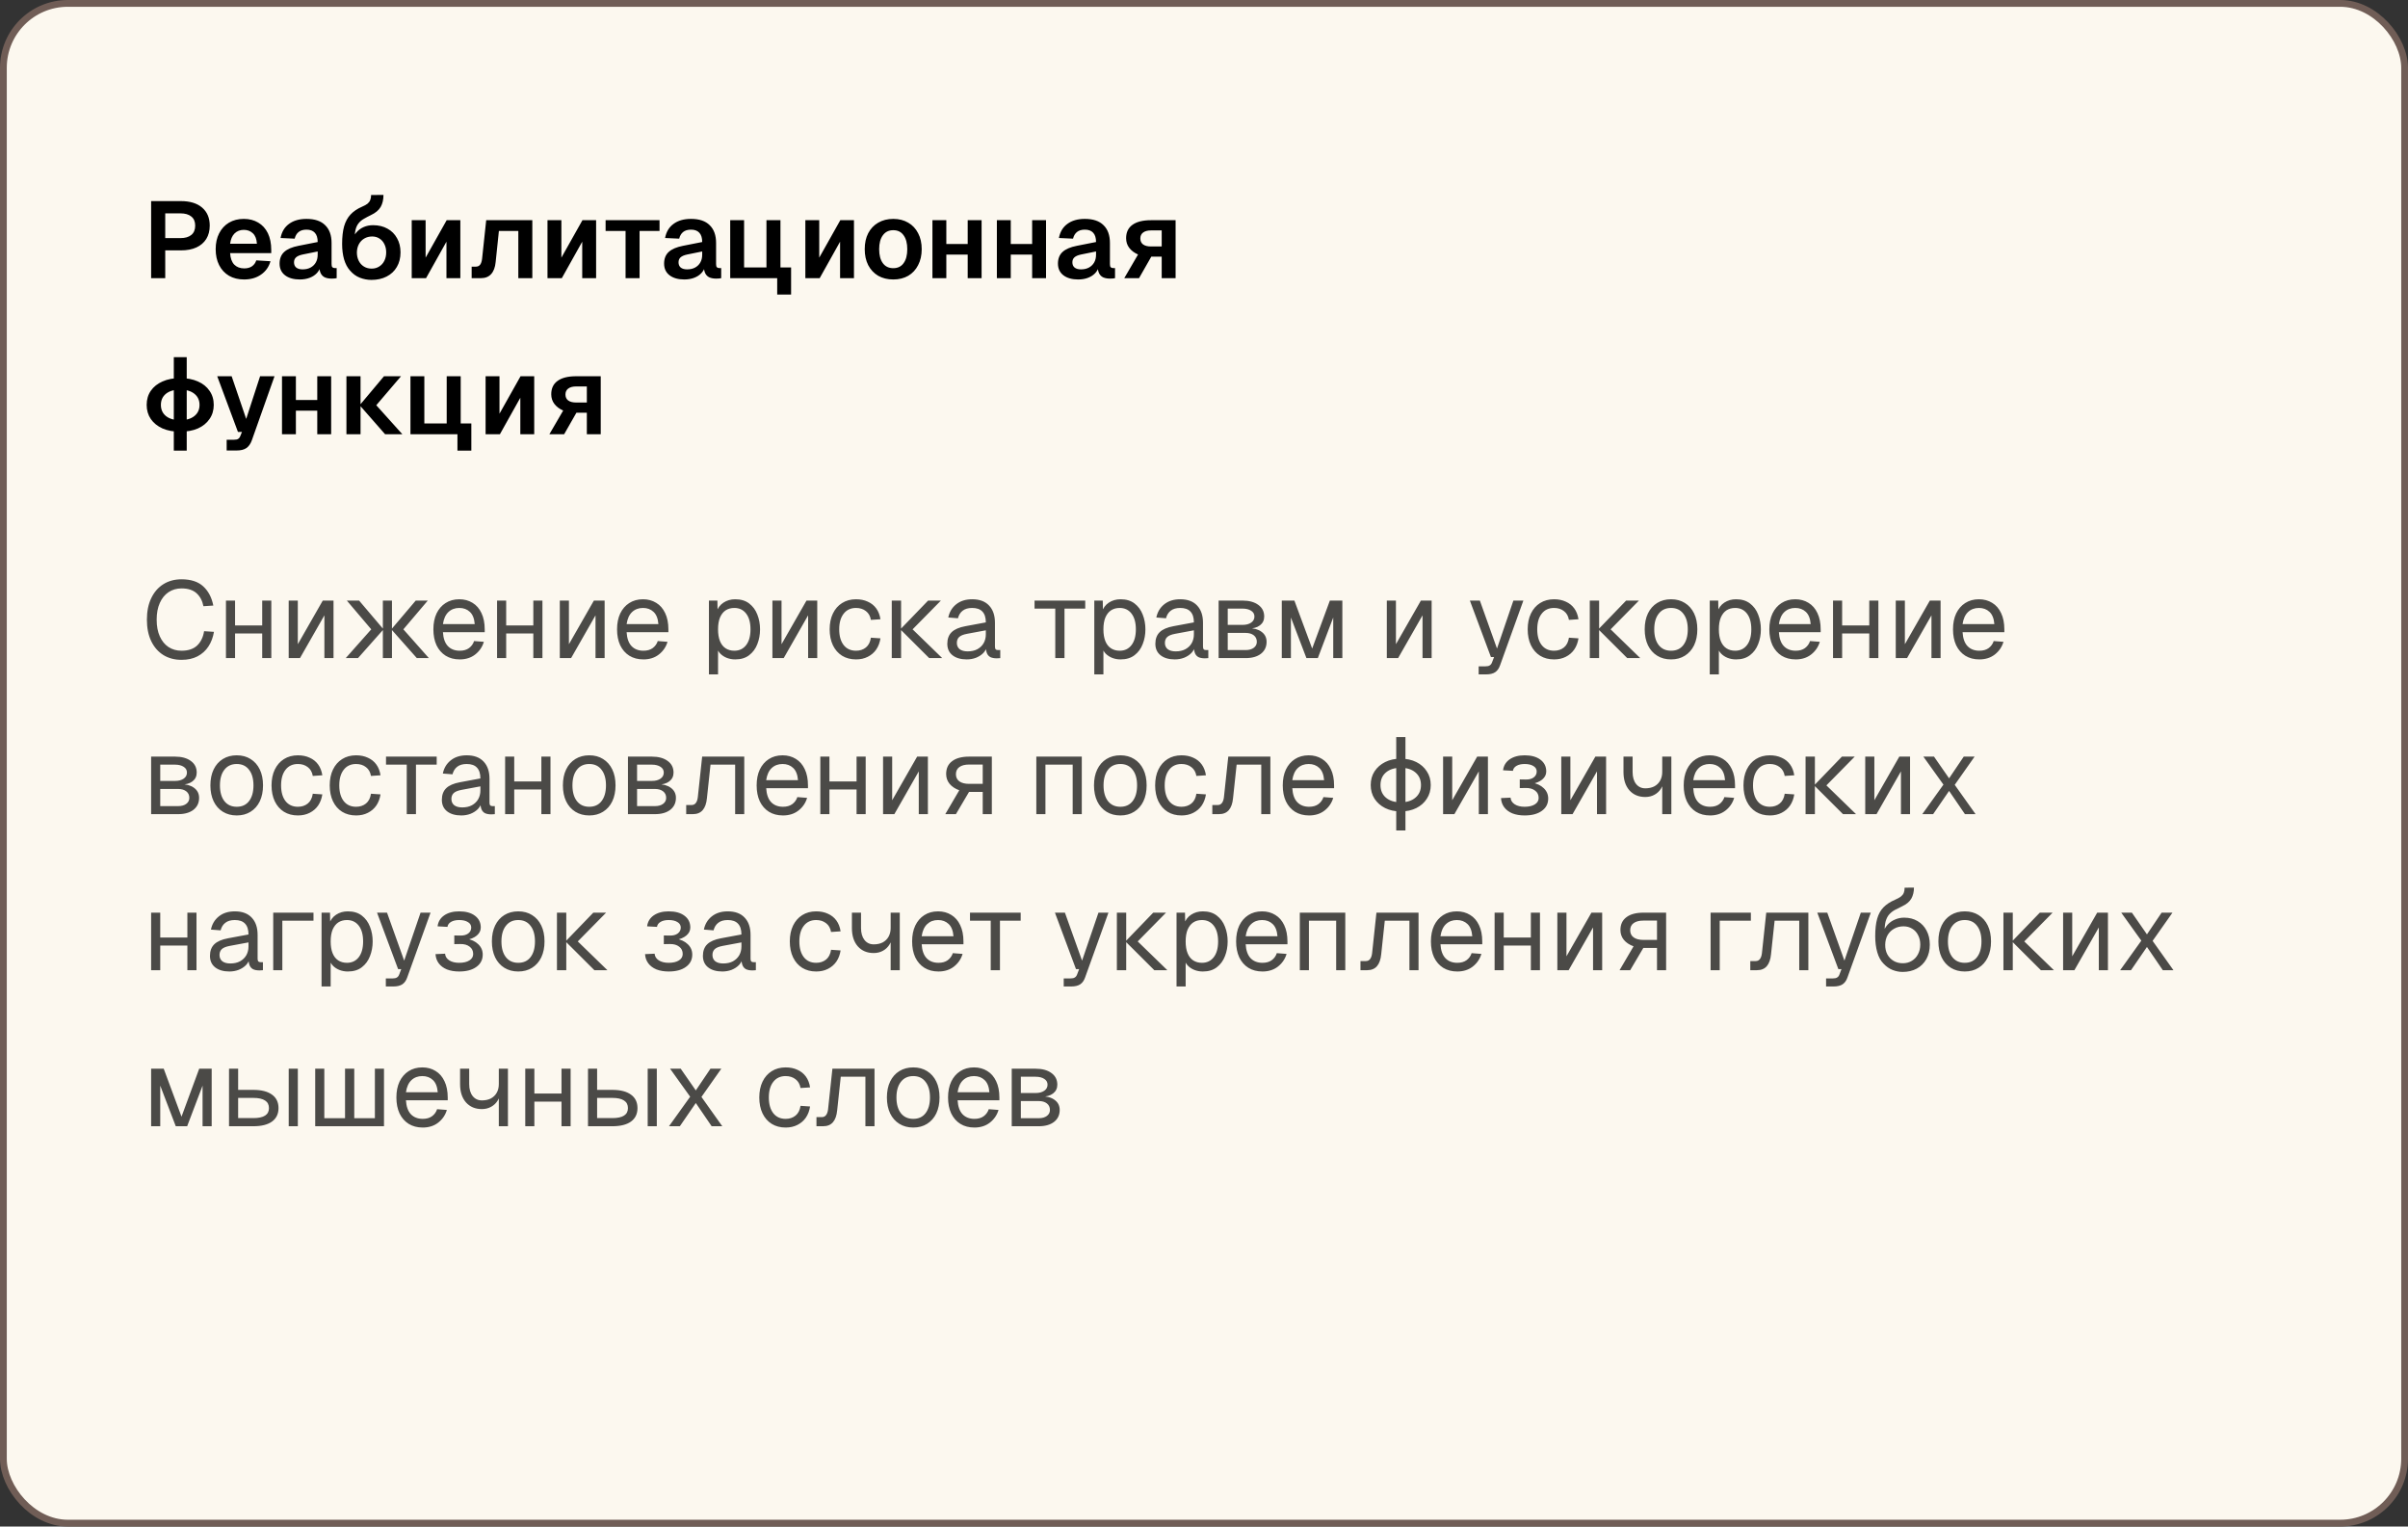 <?xml version="1.0" encoding="UTF-8"?> <svg xmlns="http://www.w3.org/2000/svg" width="355" height="225" viewBox="0 0 355 225" fill="none"><rect x="0" y="0" width="355" height="225" fill="#333333" stroke="none"/><rect x="0.5" y="0.5" width="354" height="224" rx="9.5" fill="#FCF8EF"></rect><rect x="0.5" y="0.5" width="354" height="224" rx="9.5" stroke="#705D56"></rect><path d="M22.28 41V29.64H26.68C28.013 29.64 29.053 29.96 29.8 30.6C30.547 31.24 30.92 32.125 30.92 33.256C30.92 34.013 30.749 34.669 30.408 35.224C30.067 35.768 29.581 36.184 28.952 36.472C28.323 36.76 27.565 36.904 26.68 36.904H24.36V41H22.28ZM24.36 35.096H26.584C27.288 35.096 27.827 34.941 28.2 34.632C28.584 34.323 28.776 33.864 28.776 33.256C28.776 32.659 28.584 32.211 28.2 31.912C27.827 31.603 27.288 31.448 26.584 31.448H24.36V35.096ZM35.988 41.192C35.135 41.192 34.393 41.011 33.764 40.648C33.135 40.275 32.649 39.752 32.308 39.08C31.966 38.408 31.796 37.624 31.796 36.728C31.796 35.832 31.966 35.053 32.308 34.392C32.649 33.72 33.129 33.197 33.748 32.824C34.377 32.451 35.108 32.264 35.94 32.264C36.751 32.264 37.46 32.445 38.068 32.808C38.687 33.171 39.161 33.693 39.492 34.376C39.822 35.059 39.988 35.88 39.988 36.84V37.304H33.924C33.967 38.051 34.169 38.616 34.532 39C34.905 39.373 35.396 39.56 36.004 39.56C36.462 39.56 36.841 39.459 37.14 39.256C37.449 39.043 37.663 38.749 37.78 38.376L39.876 38.504C39.641 39.336 39.177 39.992 38.484 40.472C37.801 40.952 36.969 41.192 35.988 41.192ZM33.924 35.928H37.876C37.833 35.235 37.636 34.723 37.284 34.392C36.932 34.051 36.484 33.88 35.94 33.88C35.396 33.88 34.943 34.056 34.58 34.408C34.228 34.76 34.009 35.267 33.924 35.928ZM44.194 41.192C43.298 41.192 42.578 40.989 42.034 40.584C41.49 40.168 41.218 39.592 41.218 38.856C41.218 38.12 41.447 37.544 41.906 37.128C42.364 36.712 43.063 36.413 44.002 36.232L46.834 35.672C46.834 35.064 46.695 34.611 46.418 34.312C46.14 34.003 45.73 33.848 45.186 33.848C44.695 33.848 44.306 33.965 44.018 34.2C43.74 34.424 43.548 34.749 43.442 35.176L41.362 35.08C41.532 34.173 41.948 33.48 42.61 33C43.271 32.509 44.13 32.264 45.186 32.264C46.402 32.264 47.319 32.573 47.938 33.192C48.567 33.8 48.882 34.675 48.882 35.816V38.92C48.882 39.144 48.919 39.299 48.994 39.384C49.079 39.469 49.202 39.512 49.362 39.512H49.634V41C49.57 41.021 49.463 41.037 49.314 41.048C49.175 41.059 49.031 41.064 48.882 41.064C48.53 41.064 48.215 41.011 47.938 40.904C47.66 40.787 47.447 40.589 47.298 40.312C47.148 40.024 47.074 39.635 47.074 39.144L47.25 39.272C47.164 39.645 46.978 39.981 46.69 40.28C46.412 40.568 46.06 40.792 45.634 40.952C45.207 41.112 44.727 41.192 44.194 41.192ZM44.61 39.704C45.068 39.704 45.463 39.613 45.794 39.432C46.124 39.251 46.38 39 46.562 38.68C46.743 38.36 46.834 37.981 46.834 37.544V37.064L44.626 37.512C44.167 37.608 43.836 37.752 43.634 37.944C43.442 38.125 43.346 38.365 43.346 38.664C43.346 38.995 43.452 39.251 43.666 39.432C43.89 39.613 44.204 39.704 44.61 39.704ZM54.758 41.256C54.182 41.256 53.617 41.149 53.062 40.936C52.507 40.723 52.017 40.365 51.59 39.864C51.217 39.448 50.929 38.904 50.726 38.232C50.534 37.56 50.438 36.803 50.438 35.96C50.438 34.925 50.534 34.061 50.726 33.368C50.929 32.664 51.243 32.083 51.67 31.624C52.107 31.155 52.673 30.771 53.366 30.472C53.718 30.323 53.99 30.173 54.182 30.024C54.374 29.864 54.507 29.683 54.582 29.48C54.667 29.277 54.71 29.032 54.71 28.744L56.534 28.728C56.534 29.432 56.395 30.024 56.118 30.504C55.841 30.984 55.361 31.384 54.678 31.704C54.305 31.885 53.963 32.067 53.654 32.248C53.345 32.419 53.083 32.637 52.87 32.904C52.657 33.16 52.502 33.496 52.406 33.912C52.31 34.317 52.278 34.845 52.31 35.496L51.878 35.448C52.038 34.979 52.262 34.579 52.55 34.248C52.849 33.907 53.206 33.645 53.622 33.464C54.038 33.283 54.497 33.192 54.998 33.192C55.809 33.192 56.518 33.363 57.126 33.704C57.734 34.035 58.203 34.504 58.534 35.112C58.875 35.709 59.046 36.403 59.046 37.192C59.046 38.024 58.865 38.744 58.502 39.352C58.15 39.96 57.649 40.429 56.998 40.76C56.358 41.091 55.611 41.256 54.758 41.256ZM54.79 39.592C55.206 39.592 55.574 39.491 55.894 39.288C56.225 39.085 56.481 38.803 56.662 38.44C56.843 38.077 56.934 37.661 56.934 37.192C56.934 36.733 56.843 36.328 56.662 35.976C56.491 35.624 56.251 35.352 55.942 35.16C55.633 34.957 55.275 34.856 54.87 34.856C54.433 34.856 54.043 34.957 53.702 35.16C53.371 35.352 53.11 35.624 52.918 35.976C52.726 36.328 52.625 36.733 52.614 37.192C52.614 37.661 52.705 38.077 52.886 38.44C53.067 38.803 53.323 39.085 53.654 39.288C53.985 39.491 54.363 39.592 54.79 39.592ZM60.698 41V32.456H62.746V37.976L65.85 32.456H67.866V41H65.818V35.624L62.81 41H60.698ZM69.534 41V39.304H70.142C70.42 39.304 70.633 39.208 70.782 39.016C70.932 38.813 71.028 38.525 71.07 38.152L71.678 32.456H78.478V41H76.414V34.04H73.55L73.07 38.632C72.996 39.411 72.772 40.003 72.398 40.408C72.036 40.803 71.534 41 70.894 41H69.534ZM80.714 41V32.456H82.762V37.976L85.866 32.456H87.882V41H85.834V35.624L82.826 41H80.714ZM92.225 41V34.04H89.281V32.456H97.233V34.04H94.289V41H92.225ZM100.881 41.192C99.985 41.192 99.265 40.989 98.721 40.584C98.177 40.168 97.905 39.592 97.905 38.856C97.905 38.12 98.135 37.544 98.593 37.128C99.052 36.712 99.751 36.413 100.689 36.232L103.521 35.672C103.521 35.064 103.383 34.611 103.105 34.312C102.828 34.003 102.417 33.848 101.873 33.848C101.383 33.848 100.993 33.965 100.705 34.2C100.428 34.424 100.236 34.749 100.129 35.176L98.049 35.08C98.22 34.173 98.636 33.48 99.297 33C99.959 32.509 100.817 32.264 101.873 32.264C103.089 32.264 104.007 32.573 104.625 33.192C105.255 33.8 105.569 34.675 105.569 35.816V38.92C105.569 39.144 105.607 39.299 105.681 39.384C105.767 39.469 105.889 39.512 106.049 39.512H106.321V41C106.257 41.021 106.151 41.037 106.001 41.048C105.863 41.059 105.719 41.064 105.569 41.064C105.217 41.064 104.903 41.011 104.625 40.904C104.348 40.787 104.135 40.589 103.985 40.312C103.836 40.024 103.761 39.635 103.761 39.144L103.937 39.272C103.852 39.645 103.665 39.981 103.377 40.28C103.1 40.568 102.748 40.792 102.321 40.952C101.895 41.112 101.415 41.192 100.881 41.192ZM101.297 39.704C101.756 39.704 102.151 39.613 102.481 39.432C102.812 39.251 103.068 39 103.249 38.68C103.431 38.36 103.521 37.981 103.521 37.544V37.064L101.313 37.512C100.855 37.608 100.524 37.752 100.321 37.944C100.129 38.125 100.033 38.365 100.033 38.664C100.033 38.995 100.14 39.251 100.353 39.432C100.577 39.613 100.892 39.704 101.297 39.704ZM114.579 43.416V39.416H116.627V43.416H114.579ZM113.011 41V39.416H114.899V41H113.011ZM107.651 32.456H109.699V39.416H112.995V32.456H115.059V41H107.651V32.456ZM118.729 41V32.456H120.777V37.976L123.881 32.456H125.897V41H123.849V35.624L120.841 41H118.729ZM131.691 41.192C130.849 41.192 130.107 41.011 129.467 40.648C128.838 40.275 128.347 39.752 127.995 39.08C127.654 38.408 127.483 37.624 127.483 36.728C127.483 35.821 127.654 35.037 127.995 34.376C128.347 33.704 128.838 33.187 129.467 32.824C130.107 32.451 130.849 32.264 131.691 32.264C132.534 32.264 133.27 32.451 133.899 32.824C134.529 33.187 135.014 33.704 135.355 34.376C135.707 35.037 135.883 35.821 135.883 36.728C135.883 37.624 135.707 38.408 135.355 39.08C135.014 39.752 134.529 40.275 133.899 40.648C133.27 41.011 132.534 41.192 131.691 41.192ZM131.691 39.528C132.353 39.528 132.859 39.283 133.211 38.792C133.574 38.301 133.755 37.613 133.755 36.728C133.755 35.853 133.574 35.171 133.211 34.68C132.859 34.179 132.353 33.928 131.691 33.928C131.03 33.928 130.518 34.179 130.155 34.68C129.793 35.171 129.611 35.853 129.611 36.728C129.611 37.613 129.793 38.301 130.155 38.792C130.518 39.283 131.03 39.528 131.691 39.528ZM137.464 41V32.456H139.512V41H137.464ZM142.664 41V32.456H144.712V41H142.664ZM138.072 37.528V35.96H143.976V37.528H138.072ZM146.964 41V32.456H149.012V41H146.964ZM152.164 41V32.456H154.212V41H152.164ZM147.572 37.528V35.96H153.476V37.528H147.572ZM158.944 41.192C158.048 41.192 157.328 40.989 156.784 40.584C156.24 40.168 155.968 39.592 155.968 38.856C155.968 38.12 156.197 37.544 156.656 37.128C157.114 36.712 157.813 36.413 158.752 36.232L161.584 35.672C161.584 35.064 161.445 34.611 161.168 34.312C160.89 34.003 160.48 33.848 159.936 33.848C159.445 33.848 159.056 33.965 158.768 34.2C158.49 34.424 158.298 34.749 158.192 35.176L156.112 35.08C156.282 34.173 156.698 33.48 157.36 33C158.021 32.509 158.88 32.264 159.936 32.264C161.152 32.264 162.069 32.573 162.688 33.192C163.317 33.8 163.632 34.675 163.632 35.816V38.92C163.632 39.144 163.669 39.299 163.744 39.384C163.829 39.469 163.952 39.512 164.112 39.512H164.384V41C164.32 41.021 164.213 41.037 164.064 41.048C163.925 41.059 163.781 41.064 163.632 41.064C163.28 41.064 162.965 41.011 162.688 40.904C162.41 40.787 162.197 40.589 162.048 40.312C161.898 40.024 161.824 39.635 161.824 39.144L162 39.272C161.914 39.645 161.728 39.981 161.44 40.28C161.162 40.568 160.81 40.792 160.384 40.952C159.957 41.112 159.477 41.192 158.944 41.192ZM159.36 39.704C159.818 39.704 160.213 39.613 160.544 39.432C160.874 39.251 161.13 39 161.312 38.68C161.493 38.36 161.584 37.981 161.584 37.544V37.064L159.376 37.512C158.917 37.608 158.586 37.752 158.384 37.944C158.192 38.125 158.096 38.365 158.096 38.664C158.096 38.995 158.202 39.251 158.416 39.432C158.64 39.613 158.954 39.704 159.36 39.704ZM165.745 41L167.777 37.512C167.222 37.267 166.79 36.941 166.481 36.536C166.172 36.131 166.017 35.656 166.017 35.112C166.017 34.248 166.326 33.592 166.945 33.144C167.574 32.685 168.486 32.456 169.681 32.456H173.313V41H171.265V37.832H169.729L167.921 41H165.745ZM169.681 36.328H171.265V33.96H169.681C169.18 33.96 168.79 34.067 168.513 34.28C168.246 34.483 168.113 34.771 168.113 35.144C168.113 35.528 168.246 35.821 168.513 36.024C168.79 36.227 169.18 36.328 169.681 36.328ZM26.552 63.632C25.56 63.632 24.696 63.472 23.96 63.152C23.224 62.821 22.648 62.357 22.232 61.76C21.827 61.163 21.624 60.469 21.624 59.68C21.624 58.88 21.827 58.187 22.232 57.6C22.648 57.003 23.224 56.544 23.96 56.224C24.696 55.893 25.56 55.728 26.552 55.728C27.565 55.728 28.44 55.893 29.176 56.224C29.912 56.544 30.483 57.003 30.888 57.6C31.304 58.187 31.512 58.88 31.512 59.68C31.512 60.469 31.304 61.163 30.888 61.76C30.483 62.357 29.912 62.821 29.176 63.152C28.44 63.472 27.565 63.632 26.552 63.632ZM26.568 61.936C27.443 61.936 28.136 61.733 28.648 61.328C29.16 60.923 29.416 60.373 29.416 59.68C29.416 58.987 29.16 58.437 28.648 58.032C28.136 57.627 27.443 57.424 26.568 57.424C25.683 57.424 24.984 57.627 24.472 58.032C23.971 58.437 23.72 58.987 23.72 59.68C23.72 60.373 23.971 60.923 24.472 61.328C24.984 61.733 25.683 61.936 26.568 61.936ZM25.624 66.416V52.64H27.528V66.416H25.624ZM33.416 66.4V64.816H34.504C34.781 64.816 34.983 64.773 35.111 64.688C35.25 64.603 35.357 64.459 35.431 64.256L35.672 63.664H35.08L32.023 55.456H34.151L36.295 61.744L38.343 55.456H40.471L37.127 64.896C36.935 65.429 36.663 65.813 36.312 66.048C35.97 66.283 35.49 66.4 34.871 66.4H33.416ZM41.573 64V55.456H43.621V64H41.573ZM46.773 64V55.456H48.821V64H46.773ZM42.181 60.528V58.96H48.085V60.528H42.181ZM56.769 64L53.025 59.728H55.473L59.313 64H56.769ZM51.073 64V55.456H53.153V64H51.073ZM53.025 59.728L56.609 55.456H59.121L55.473 59.728H53.025ZM67.439 66.416V62.416H69.487V66.416H67.439ZM65.871 64V62.416H67.759V64H65.871ZM60.511 55.456H62.559V62.416H65.855V55.456H67.919V64H60.511V55.456ZM71.589 64V55.456H73.637V60.976L76.741 55.456H78.757V64H76.709V58.624L73.701 64H71.589ZM80.995 64L83.027 60.512C82.472 60.267 82.04 59.941 81.731 59.536C81.422 59.131 81.267 58.656 81.267 58.112C81.267 57.248 81.576 56.592 82.195 56.144C82.824 55.685 83.736 55.456 84.931 55.456H88.563V64H86.515V60.832H84.979L83.171 64H80.995ZM84.931 59.328H86.515V56.96H84.931C84.43 56.96 84.04 57.067 83.763 57.28C83.496 57.483 83.363 57.771 83.363 58.144C83.363 58.528 83.496 58.821 83.763 59.024C84.04 59.227 84.43 59.328 84.931 59.328Z" fill="black"></path><path opacity="0.7" d="M26.76 97.256C25.747 97.256 24.856 97.021 24.088 96.552C23.32 96.072 22.723 95.389 22.296 94.504C21.869 93.619 21.656 92.563 21.656 91.336C21.656 90.109 21.869 89.053 22.296 88.168C22.723 87.272 23.32 86.584 24.088 86.104C24.856 85.624 25.747 85.384 26.76 85.384C28.136 85.384 29.203 85.731 29.96 86.424C30.717 87.117 31.213 88.061 31.448 89.256L29.992 89.352C29.832 88.541 29.491 87.901 28.968 87.432C28.445 86.963 27.709 86.728 26.76 86.728C26.035 86.728 25.395 86.915 24.84 87.288C24.296 87.651 23.869 88.179 23.56 88.872C23.251 89.555 23.096 90.376 23.096 91.336C23.096 92.296 23.251 93.117 23.56 93.8C23.869 94.483 24.296 95.005 24.84 95.368C25.395 95.731 26.035 95.912 26.76 95.912C27.752 95.912 28.52 95.656 29.064 95.144C29.608 94.621 29.949 93.917 30.088 93.032L31.544 93.128C31.405 93.949 31.133 94.669 30.728 95.288C30.323 95.907 29.784 96.392 29.112 96.744C28.451 97.085 27.667 97.256 26.76 97.256ZM33.311 97V88.52H34.655V97H33.311ZM38.655 97V88.52H39.999V97H38.655ZM33.951 93.368V92.184H39.359V93.368H33.951ZM42.561 97V88.52H43.905V94.952L47.585 88.52H49.169V97H47.825V90.696L44.225 97H42.561ZM50.971 97L54.731 92.76H56.539L52.779 97H50.971ZM56.443 97V88.52H57.787V97H56.443ZM61.451 97L57.691 92.76H59.467L63.227 97H61.451ZM57.691 92.76L61.291 88.52H63.067L59.467 92.76H57.691ZM54.731 92.76L51.131 88.52H52.939L56.539 92.76H54.731ZM67.779 97.192C66.98 97.192 66.286 97.011 65.7 96.648C65.124 96.285 64.675 95.773 64.356 95.112C64.046 94.44 63.892 93.656 63.892 92.76C63.892 91.864 64.046 91.085 64.356 90.424C64.675 89.763 65.118 89.251 65.683 88.888C66.26 88.515 66.937 88.328 67.716 88.328C68.451 88.328 69.102 88.504 69.668 88.856C70.233 89.197 70.67 89.699 70.98 90.36C71.299 91.021 71.46 91.827 71.46 92.776V93.176H65.299C65.353 94.083 65.593 94.765 66.019 95.224C66.457 95.683 67.043 95.912 67.779 95.912C68.334 95.912 68.787 95.784 69.139 95.528C69.502 95.261 69.753 94.915 69.891 94.488L71.332 94.6C71.108 95.357 70.681 95.981 70.052 96.472C69.433 96.952 68.675 97.192 67.779 97.192ZM65.299 91.992H69.987C69.924 91.171 69.683 90.568 69.267 90.184C68.862 89.8 68.345 89.608 67.716 89.608C67.065 89.608 66.526 89.811 66.1 90.216C65.683 90.611 65.417 91.203 65.299 91.992ZM73.28 97V88.52H74.624V97H73.28ZM78.624 97V88.52H79.968V97H78.624ZM73.92 93.368V92.184H79.328V93.368H73.92ZM82.53 97V88.52H83.874V94.952L87.554 88.52H89.138V97H87.794V90.696L84.194 97H82.53ZM94.858 97.192C94.058 97.192 93.364 97.011 92.778 96.648C92.202 96.285 91.754 95.773 91.434 95.112C91.124 94.44 90.97 93.656 90.97 92.76C90.97 91.864 91.124 91.085 91.434 90.424C91.754 89.763 92.196 89.251 92.762 88.888C93.338 88.515 94.015 88.328 94.794 88.328C95.53 88.328 96.18 88.504 96.746 88.856C97.311 89.197 97.748 89.699 98.058 90.36C98.378 91.021 98.538 91.827 98.538 92.776V93.176H92.378C92.431 94.083 92.671 94.765 93.098 95.224C93.535 95.683 94.122 95.912 94.858 95.912C95.412 95.912 95.866 95.784 96.218 95.528C96.58 95.261 96.831 94.915 96.97 94.488L98.41 94.6C98.186 95.357 97.759 95.981 97.13 96.472C96.511 96.952 95.754 97.192 94.858 97.192ZM92.378 91.992H97.066C97.002 91.171 96.762 90.568 96.346 90.184C95.94 89.8 95.423 89.608 94.794 89.608C94.143 89.608 93.604 89.811 93.178 90.216C92.762 90.611 92.495 91.203 92.378 91.992ZM104.514 99.4V88.52H105.762L105.794 90.344L105.602 90.248C105.816 89.619 106.168 89.144 106.658 88.824C107.16 88.493 107.736 88.328 108.386 88.328C109.229 88.328 109.917 88.536 110.45 88.952C110.994 89.368 111.394 89.912 111.65 90.584C111.917 91.256 112.05 91.981 112.05 92.76C112.05 93.539 111.917 94.264 111.65 94.936C111.394 95.608 110.994 96.152 110.45 96.568C109.917 96.984 109.229 97.192 108.386 97.192C107.949 97.192 107.538 97.117 107.154 96.968C106.781 96.819 106.461 96.611 106.194 96.344C105.938 96.077 105.762 95.763 105.666 95.4L105.858 95.176V99.4H104.514ZM108.258 95.912C108.994 95.912 109.576 95.635 110.002 95.08C110.429 94.525 110.642 93.752 110.642 92.76C110.642 91.768 110.429 90.995 110.002 90.44C109.576 89.885 108.994 89.608 108.258 89.608C107.768 89.608 107.341 89.725 106.978 89.96C106.626 90.195 106.349 90.547 106.146 91.016C105.954 91.485 105.858 92.067 105.858 92.76C105.858 93.453 105.954 94.035 106.146 94.504C106.338 94.973 106.616 95.325 106.978 95.56C107.341 95.795 107.768 95.912 108.258 95.912ZM113.874 97V88.52H115.218V94.952L118.898 88.52H120.482V97H119.138V90.696L115.538 97H113.874ZM126.201 97.192C125.412 97.192 124.724 97.011 124.137 96.648C123.561 96.285 123.113 95.773 122.793 95.112C122.473 94.44 122.313 93.656 122.313 92.76C122.313 91.864 122.473 91.085 122.793 90.424C123.113 89.763 123.561 89.251 124.137 88.888C124.724 88.515 125.412 88.328 126.201 88.328C126.852 88.328 127.428 88.445 127.929 88.68C128.441 88.904 128.857 89.235 129.177 89.672C129.497 90.109 129.705 90.643 129.801 91.272L128.393 91.368C128.297 90.803 128.052 90.371 127.657 90.072C127.263 89.763 126.777 89.608 126.201 89.608C125.423 89.608 124.815 89.891 124.377 90.456C123.94 91.011 123.721 91.779 123.721 92.76C123.721 93.741 123.94 94.515 124.377 95.08C124.815 95.635 125.423 95.912 126.201 95.912C126.777 95.912 127.263 95.752 127.657 95.432C128.052 95.112 128.297 94.632 128.393 93.992L129.801 94.088C129.705 94.717 129.497 95.267 129.177 95.736C128.857 96.195 128.441 96.552 127.929 96.808C127.428 97.064 126.852 97.192 126.201 97.192ZM136.988 97L132.732 92.76H134.54L138.908 97H136.988ZM131.468 97V88.52H132.844V97H131.468ZM132.732 92.76L136.828 88.52H138.716L134.54 92.76H132.732ZM142.521 97.192C141.646 97.192 140.948 96.989 140.425 96.584C139.913 96.179 139.657 95.613 139.657 94.888C139.657 94.163 139.87 93.592 140.297 93.176C140.724 92.76 141.401 92.467 142.329 92.296L145.337 91.736C145.337 91.021 145.166 90.488 144.825 90.136C144.494 89.784 143.993 89.608 143.321 89.608C142.734 89.608 142.27 89.741 141.929 90.008C141.588 90.264 141.353 90.637 141.225 91.128L139.801 91.016C139.961 90.216 140.345 89.571 140.953 89.08C141.572 88.579 142.361 88.328 143.321 88.328C144.409 88.328 145.241 88.637 145.817 89.256C146.393 89.864 146.681 90.707 146.681 91.784V95.288C146.681 95.48 146.713 95.619 146.777 95.704C146.852 95.779 146.969 95.816 147.129 95.816H147.465V97C147.422 97.011 147.353 97.016 147.257 97.016C147.161 97.027 147.06 97.032 146.953 97.032C146.569 97.032 146.254 96.973 146.009 96.856C145.774 96.728 145.604 96.536 145.497 96.28C145.39 96.013 145.337 95.667 145.337 95.24L145.497 95.272C145.422 95.635 145.241 95.965 144.953 96.264C144.665 96.552 144.308 96.781 143.881 96.952C143.454 97.112 143.001 97.192 142.521 97.192ZM142.649 96.008C143.214 96.008 143.694 95.901 144.089 95.688C144.494 95.464 144.804 95.165 145.017 94.792C145.23 94.408 145.337 93.981 145.337 93.512V92.904L142.585 93.416C142.009 93.523 141.609 93.688 141.385 93.912C141.172 94.125 141.065 94.408 141.065 94.76C141.065 95.155 141.204 95.464 141.481 95.688C141.769 95.901 142.158 96.008 142.649 96.008ZM155.574 97V89.704H152.518V88.52H159.99V89.704H156.934V97H155.574ZM161.327 99.4V88.52H162.575L162.607 90.344L162.415 90.248C162.628 89.619 162.98 89.144 163.471 88.824C163.972 88.493 164.548 88.328 165.199 88.328C166.042 88.328 166.73 88.536 167.263 88.952C167.807 89.368 168.207 89.912 168.463 90.584C168.73 91.256 168.863 91.981 168.863 92.76C168.863 93.539 168.73 94.264 168.463 94.936C168.207 95.608 167.807 96.152 167.263 96.568C166.73 96.984 166.042 97.192 165.199 97.192C164.762 97.192 164.351 97.117 163.967 96.968C163.594 96.819 163.274 96.611 163.007 96.344C162.751 96.077 162.575 95.763 162.479 95.4L162.671 95.176V99.4H161.327ZM165.071 95.912C165.807 95.912 166.388 95.635 166.815 95.08C167.242 94.525 167.455 93.752 167.455 92.76C167.455 91.768 167.242 90.995 166.815 90.44C166.388 89.885 165.807 89.608 165.071 89.608C164.58 89.608 164.154 89.725 163.791 89.96C163.439 90.195 163.162 90.547 162.959 91.016C162.767 91.485 162.671 92.067 162.671 92.76C162.671 93.453 162.767 94.035 162.959 94.504C163.151 94.973 163.428 95.325 163.791 95.56C164.154 95.795 164.58 95.912 165.071 95.912ZM173.193 97.192C172.318 97.192 171.62 96.989 171.097 96.584C170.585 96.179 170.329 95.613 170.329 94.888C170.329 94.163 170.542 93.592 170.969 93.176C171.396 92.76 172.073 92.467 173.001 92.296L176.009 91.736C176.009 91.021 175.838 90.488 175.497 90.136C175.166 89.784 174.665 89.608 173.993 89.608C173.406 89.608 172.942 89.741 172.601 90.008C172.26 90.264 172.025 90.637 171.897 91.128L170.473 91.016C170.633 90.216 171.017 89.571 171.625 89.08C172.244 88.579 173.033 88.328 173.993 88.328C175.081 88.328 175.913 88.637 176.489 89.256C177.065 89.864 177.353 90.707 177.353 91.784V95.288C177.353 95.48 177.385 95.619 177.449 95.704C177.524 95.779 177.641 95.816 177.801 95.816H178.137V97C178.094 97.011 178.025 97.016 177.929 97.016C177.833 97.027 177.732 97.032 177.625 97.032C177.241 97.032 176.926 96.973 176.681 96.856C176.446 96.728 176.276 96.536 176.169 96.28C176.062 96.013 176.009 95.667 176.009 95.24L176.169 95.272C176.094 95.635 175.913 95.965 175.625 96.264C175.337 96.552 174.98 96.781 174.553 96.952C174.126 97.112 173.673 97.192 173.193 97.192ZM173.321 96.008C173.886 96.008 174.366 95.901 174.761 95.688C175.166 95.464 175.476 95.165 175.689 94.792C175.902 94.408 176.009 93.981 176.009 93.512V92.904L173.257 93.416C172.681 93.523 172.281 93.688 172.057 93.912C171.844 94.125 171.737 94.408 171.737 94.76C171.737 95.155 171.876 95.464 172.153 95.688C172.441 95.901 172.83 96.008 173.321 96.008ZM179.655 97V88.52H183.175C184.156 88.52 184.935 88.733 185.511 89.16C186.087 89.576 186.375 90.147 186.375 90.872C186.375 91.416 186.167 91.848 185.751 92.168C185.335 92.488 184.764 92.648 184.039 92.648V92.584C184.86 92.584 185.511 92.765 185.991 93.128C186.482 93.491 186.727 93.981 186.727 94.6C186.727 95.336 186.45 95.923 185.895 96.36C185.34 96.787 184.588 97 183.639 97H179.655ZM180.999 95.816H183.639C184.14 95.816 184.54 95.704 184.839 95.48C185.138 95.256 185.287 94.963 185.287 94.6C185.287 94.195 185.138 93.875 184.839 93.64C184.54 93.405 184.14 93.288 183.639 93.288H180.999V95.816ZM180.999 92.104H183.175C183.708 92.104 184.135 91.992 184.455 91.768C184.775 91.544 184.935 91.245 184.935 90.872C184.935 90.509 184.775 90.227 184.455 90.024C184.135 89.811 183.708 89.704 183.175 89.704H180.999V92.104ZM188.968 97V88.52H190.824L193.448 95.592L196.056 88.52H197.896V97H196.552V91.016L194.28 97H192.6L190.312 91.016V97H188.968ZM204.452 97V88.52H205.796V94.952L209.476 88.52H211.06V97H209.716V90.696L206.116 97H204.452ZM217.992 99.4V98.216H218.968C219.266 98.216 219.485 98.168 219.624 98.072C219.773 97.987 219.885 97.843 219.96 97.64L220.264 96.84H219.8L216.696 88.52H218.168L220.696 95.592L223.112 88.52H224.584L221.144 98.072C220.984 98.531 220.744 98.867 220.424 99.08C220.104 99.293 219.661 99.4 219.096 99.4H217.992ZM229.108 97.192C228.318 97.192 227.63 97.011 227.044 96.648C226.468 96.285 226.02 95.773 225.7 95.112C225.38 94.44 225.22 93.656 225.22 92.76C225.22 91.864 225.38 91.085 225.7 90.424C226.02 89.763 226.468 89.251 227.044 88.888C227.63 88.515 228.318 88.328 229.108 88.328C229.758 88.328 230.334 88.445 230.836 88.68C231.348 88.904 231.764 89.235 232.084 89.672C232.404 90.109 232.612 90.643 232.708 91.272L231.3 91.368C231.204 90.803 230.958 90.371 230.564 90.072C230.169 89.763 229.684 89.608 229.108 89.608C228.329 89.608 227.721 89.891 227.284 90.456C226.846 91.011 226.628 91.779 226.628 92.76C226.628 93.741 226.846 94.515 227.284 95.08C227.721 95.635 228.329 95.912 229.108 95.912C229.684 95.912 230.169 95.752 230.564 95.432C230.958 95.112 231.204 94.632 231.3 93.992L232.708 94.088C232.612 94.717 232.404 95.267 232.084 95.736C231.764 96.195 231.348 96.552 230.836 96.808C230.334 97.064 229.758 97.192 229.108 97.192ZM239.894 97L235.638 92.76H237.446L241.814 97H239.894ZM234.374 97V88.52H235.75V97H234.374ZM235.638 92.76L239.734 88.52H241.622L237.446 92.76H235.638ZM246.358 97.192C245.579 97.192 244.896 97.011 244.31 96.648C243.723 96.285 243.27 95.773 242.95 95.112C242.63 94.44 242.47 93.656 242.47 92.76C242.47 91.853 242.63 91.069 242.95 90.408C243.27 89.747 243.723 89.235 244.31 88.872C244.896 88.509 245.579 88.328 246.358 88.328C247.136 88.328 247.814 88.509 248.39 88.872C248.976 89.235 249.43 89.747 249.75 90.408C250.07 91.069 250.23 91.853 250.23 92.76C250.23 93.656 250.07 94.44 249.75 95.112C249.43 95.773 248.976 96.285 248.39 96.648C247.814 97.011 247.136 97.192 246.358 97.192ZM246.358 95.912C247.136 95.912 247.739 95.635 248.166 95.08C248.603 94.515 248.822 93.741 248.822 92.76C248.822 91.779 248.603 91.011 248.166 90.456C247.739 89.891 247.136 89.608 246.358 89.608C245.579 89.608 244.971 89.891 244.534 90.456C244.096 91.011 243.878 91.779 243.878 92.76C243.878 93.741 244.096 94.515 244.534 95.08C244.971 95.635 245.579 95.912 246.358 95.912ZM252.061 99.4V88.52H253.309L253.341 90.344L253.149 90.248C253.363 89.619 253.715 89.144 254.205 88.824C254.707 88.493 255.283 88.328 255.933 88.328C256.776 88.328 257.464 88.536 257.997 88.952C258.541 89.368 258.941 89.912 259.197 90.584C259.464 91.256 259.597 91.981 259.597 92.76C259.597 93.539 259.464 94.264 259.197 94.936C258.941 95.608 258.541 96.152 257.997 96.568C257.464 96.984 256.776 97.192 255.933 97.192C255.496 97.192 255.085 97.117 254.701 96.968C254.328 96.819 254.008 96.611 253.741 96.344C253.485 96.077 253.309 95.763 253.213 95.4L253.405 95.176V99.4H252.061ZM255.805 95.912C256.541 95.912 257.123 95.635 257.549 95.08C257.976 94.525 258.189 93.752 258.189 92.76C258.189 91.768 257.976 90.995 257.549 90.44C257.123 89.885 256.541 89.608 255.805 89.608C255.315 89.608 254.888 89.725 254.525 89.96C254.173 90.195 253.896 90.547 253.693 91.016C253.501 91.485 253.405 92.067 253.405 92.76C253.405 93.453 253.501 94.035 253.693 94.504C253.885 94.973 254.163 95.325 254.525 95.56C254.888 95.795 255.315 95.912 255.805 95.912ZM264.733 97.192C263.933 97.192 263.239 97.011 262.653 96.648C262.077 96.285 261.629 95.773 261.309 95.112C260.999 94.44 260.845 93.656 260.845 92.76C260.845 91.864 260.999 91.085 261.309 90.424C261.629 89.763 262.071 89.251 262.637 88.888C263.213 88.515 263.89 88.328 264.669 88.328C265.405 88.328 266.055 88.504 266.621 88.856C267.186 89.197 267.623 89.699 267.933 90.36C268.253 91.021 268.413 91.827 268.413 92.776V93.176H262.253C262.306 94.083 262.546 94.765 262.973 95.224C263.41 95.683 263.997 95.912 264.733 95.912C265.287 95.912 265.741 95.784 266.093 95.528C266.455 95.261 266.706 94.915 266.845 94.488L268.285 94.6C268.061 95.357 267.634 95.981 267.005 96.472C266.386 96.952 265.629 97.192 264.733 97.192ZM262.253 91.992H266.941C266.877 91.171 266.637 90.568 266.221 90.184C265.815 89.8 265.298 89.608 264.669 89.608C264.018 89.608 263.479 89.811 263.053 90.216C262.637 90.611 262.37 91.203 262.253 91.992ZM270.233 97V88.52H271.577V97H270.233ZM275.577 97V88.52H276.921V97H275.577ZM270.873 93.368V92.184H276.281V93.368H270.873ZM279.483 97V88.52H280.827V94.952L284.507 88.52H286.091V97H284.747V90.696L281.147 97H279.483ZM291.811 97.192C291.011 97.192 290.317 97.011 289.731 96.648C289.155 96.285 288.707 95.773 288.387 95.112C288.077 94.44 287.923 93.656 287.923 92.76C287.923 91.864 288.077 91.085 288.387 90.424C288.707 89.763 289.149 89.251 289.715 88.888C290.291 88.515 290.968 88.328 291.747 88.328C292.483 88.328 293.133 88.504 293.699 88.856C294.264 89.197 294.701 89.699 295.011 90.36C295.331 91.021 295.491 91.827 295.491 92.776V93.176H289.331C289.384 94.083 289.624 94.765 290.051 95.224C290.488 95.683 291.075 95.912 291.811 95.912C292.365 95.912 292.819 95.784 293.171 95.528C293.533 95.261 293.784 94.915 293.923 94.488L295.363 94.6C295.139 95.357 294.712 95.981 294.083 96.472C293.464 96.952 292.707 97.192 291.811 97.192ZM289.331 91.992H294.019C293.955 91.171 293.715 90.568 293.299 90.184C292.893 89.8 292.376 89.608 291.747 89.608C291.096 89.608 290.557 89.811 290.131 90.216C289.715 90.611 289.448 91.203 289.331 91.992ZM22.28 120V111.52H25.8C26.781 111.52 27.56 111.733 28.136 112.16C28.712 112.576 29 113.147 29 113.872C29 114.416 28.792 114.848 28.376 115.168C27.96 115.488 27.389 115.648 26.664 115.648V115.584C27.485 115.584 28.136 115.765 28.616 116.128C29.107 116.491 29.352 116.981 29.352 117.6C29.352 118.336 29.075 118.923 28.52 119.36C27.965 119.787 27.213 120 26.264 120H22.28ZM23.624 118.816H26.264C26.765 118.816 27.165 118.704 27.464 118.48C27.763 118.256 27.912 117.963 27.912 117.6C27.912 117.195 27.763 116.875 27.464 116.64C27.165 116.405 26.765 116.288 26.264 116.288H23.624V118.816ZM23.624 115.104H25.8C26.333 115.104 26.76 114.992 27.08 114.768C27.4 114.544 27.56 114.245 27.56 113.872C27.56 113.509 27.4 113.227 27.08 113.024C26.76 112.811 26.333 112.704 25.8 112.704H23.624V115.104ZM34.904 120.192C34.126 120.192 33.443 120.011 32.856 119.648C32.27 119.285 31.817 118.773 31.497 118.112C31.177 117.44 31.017 116.656 31.017 115.76C31.017 114.853 31.177 114.069 31.497 113.408C31.817 112.747 32.27 112.235 32.856 111.872C33.443 111.509 34.126 111.328 34.904 111.328C35.683 111.328 36.361 111.509 36.937 111.872C37.523 112.235 37.977 112.747 38.297 113.408C38.617 114.069 38.776 114.853 38.776 115.76C38.776 116.656 38.617 117.44 38.297 118.112C37.977 118.773 37.523 119.285 36.937 119.648C36.361 120.011 35.683 120.192 34.904 120.192ZM34.904 118.912C35.683 118.912 36.286 118.635 36.712 118.08C37.15 117.515 37.368 116.741 37.368 115.76C37.368 114.779 37.15 114.011 36.712 113.456C36.286 112.891 35.683 112.608 34.904 112.608C34.126 112.608 33.518 112.891 33.081 113.456C32.643 114.011 32.425 114.779 32.425 115.76C32.425 116.741 32.643 117.515 33.081 118.08C33.518 118.635 34.126 118.912 34.904 118.912ZM43.92 120.192C43.131 120.192 42.443 120.011 41.856 119.648C41.28 119.285 40.832 118.773 40.512 118.112C40.192 117.44 40.032 116.656 40.032 115.76C40.032 114.864 40.192 114.085 40.512 113.424C40.832 112.763 41.28 112.251 41.856 111.888C42.443 111.515 43.131 111.328 43.92 111.328C44.571 111.328 45.147 111.445 45.648 111.68C46.16 111.904 46.576 112.235 46.896 112.672C47.216 113.109 47.424 113.643 47.52 114.272L46.112 114.368C46.016 113.803 45.771 113.371 45.376 113.072C44.981 112.763 44.496 112.608 43.92 112.608C43.142 112.608 42.533 112.891 42.096 113.456C41.659 114.011 41.44 114.779 41.44 115.76C41.44 116.741 41.659 117.515 42.096 118.08C42.533 118.635 43.142 118.912 43.92 118.912C44.496 118.912 44.981 118.752 45.376 118.432C45.771 118.112 46.016 117.632 46.112 116.992L47.52 117.088C47.424 117.717 47.216 118.267 46.896 118.736C46.576 119.195 46.16 119.552 45.648 119.808C45.147 120.064 44.571 120.192 43.92 120.192ZM52.498 120.192C51.709 120.192 51.021 120.011 50.434 119.648C49.858 119.285 49.41 118.773 49.09 118.112C48.77 117.44 48.61 116.656 48.61 115.76C48.61 114.864 48.77 114.085 49.09 113.424C49.41 112.763 49.858 112.251 50.434 111.888C51.021 111.515 51.709 111.328 52.498 111.328C53.149 111.328 53.725 111.445 54.226 111.68C54.738 111.904 55.154 112.235 55.474 112.672C55.794 113.109 56.002 113.643 56.098 114.272L54.69 114.368C54.594 113.803 54.349 113.371 53.954 113.072C53.56 112.763 53.074 112.608 52.498 112.608C51.72 112.608 51.112 112.891 50.674 113.456C50.237 114.011 50.018 114.779 50.018 115.76C50.018 116.741 50.237 117.515 50.674 118.08C51.112 118.635 51.72 118.912 52.498 118.912C53.074 118.912 53.56 118.752 53.954 118.432C54.349 118.112 54.594 117.632 54.69 116.992L56.098 117.088C56.002 117.717 55.794 118.267 55.474 118.736C55.154 119.195 54.738 119.552 54.226 119.808C53.725 120.064 53.149 120.192 52.498 120.192ZM59.964 120V112.704H56.908V111.52H64.38V112.704H61.324V120H59.964ZM68.005 120.192C67.131 120.192 66.432 119.989 65.909 119.584C65.397 119.179 65.141 118.613 65.141 117.888C65.141 117.163 65.355 116.592 65.781 116.176C66.208 115.76 66.885 115.467 67.814 115.296L70.822 114.736C70.822 114.021 70.651 113.488 70.309 113.136C69.979 112.784 69.478 112.608 68.805 112.608C68.219 112.608 67.755 112.741 67.413 113.008C67.072 113.264 66.838 113.637 66.71 114.128L65.285 114.016C65.445 113.216 65.829 112.571 66.438 112.08C67.056 111.579 67.846 111.328 68.805 111.328C69.894 111.328 70.725 111.637 71.302 112.256C71.877 112.864 72.165 113.707 72.165 114.784V118.288C72.165 118.48 72.198 118.619 72.261 118.704C72.336 118.779 72.454 118.816 72.614 118.816H72.95V120C72.907 120.011 72.838 120.016 72.742 120.016C72.645 120.027 72.544 120.032 72.438 120.032C72.053 120.032 71.739 119.973 71.493 119.856C71.259 119.728 71.088 119.536 70.981 119.28C70.875 119.013 70.822 118.667 70.822 118.24L70.981 118.272C70.907 118.635 70.725 118.965 70.438 119.264C70.15 119.552 69.792 119.781 69.365 119.952C68.939 120.112 68.486 120.192 68.005 120.192ZM68.133 119.008C68.699 119.008 69.179 118.901 69.573 118.688C69.979 118.464 70.288 118.165 70.501 117.792C70.715 117.408 70.822 116.981 70.822 116.512V115.904L68.07 116.416C67.493 116.523 67.094 116.688 66.87 116.912C66.656 117.125 66.549 117.408 66.549 117.76C66.549 118.155 66.688 118.464 66.966 118.688C67.254 118.901 67.643 119.008 68.133 119.008ZM74.468 120V111.52H75.811V120H74.468ZM79.811 120V111.52H81.156V120H79.811ZM75.108 116.368V115.184H80.516V116.368H75.108ZM86.873 120.192C86.095 120.192 85.412 120.011 84.825 119.648C84.239 119.285 83.785 118.773 83.465 118.112C83.145 117.44 82.985 116.656 82.985 115.76C82.985 114.853 83.145 114.069 83.465 113.408C83.785 112.747 84.239 112.235 84.825 111.872C85.412 111.509 86.095 111.328 86.873 111.328C87.652 111.328 88.329 111.509 88.905 111.872C89.492 112.235 89.945 112.747 90.265 113.408C90.585 114.069 90.745 114.853 90.745 115.76C90.745 116.656 90.585 117.44 90.265 118.112C89.945 118.773 89.492 119.285 88.905 119.648C88.329 120.011 87.652 120.192 86.873 120.192ZM86.873 118.912C87.652 118.912 88.255 118.635 88.681 118.08C89.119 117.515 89.337 116.741 89.337 115.76C89.337 114.779 89.119 114.011 88.681 113.456C88.255 112.891 87.652 112.608 86.873 112.608C86.095 112.608 85.487 112.891 85.049 113.456C84.612 114.011 84.393 114.779 84.393 115.76C84.393 116.741 84.612 117.515 85.049 118.08C85.487 118.635 86.095 118.912 86.873 118.912ZM92.577 120V111.52H96.097C97.078 111.52 97.857 111.733 98.433 112.16C99.009 112.576 99.297 113.147 99.297 113.872C99.297 114.416 99.089 114.848 98.673 115.168C98.257 115.488 97.686 115.648 96.961 115.648V115.584C97.782 115.584 98.433 115.765 98.913 116.128C99.403 116.491 99.649 116.981 99.649 117.6C99.649 118.336 99.371 118.923 98.817 119.36C98.262 119.787 97.51 120 96.561 120H92.577ZM93.921 118.816H96.561C97.062 118.816 97.462 118.704 97.761 118.48C98.059 118.256 98.209 117.963 98.209 117.6C98.209 117.195 98.059 116.875 97.761 116.64C97.462 116.405 97.062 116.288 96.561 116.288H93.921V118.816ZM93.921 115.104H96.097C96.63 115.104 97.057 114.992 97.377 114.768C97.697 114.544 97.857 114.245 97.857 113.872C97.857 113.509 97.697 113.227 97.377 113.024C97.057 112.811 96.63 112.704 96.097 112.704H93.921V115.104ZM101.163 120V118.656H101.947C102.214 118.656 102.422 118.56 102.571 118.368C102.731 118.165 102.832 117.877 102.875 117.504L103.515 111.52H109.723V120H108.379V112.704H104.747L104.219 117.648C104.144 118.427 103.936 119.013 103.595 119.408C103.254 119.803 102.768 120 102.139 120H101.163ZM115.436 120.192C114.636 120.192 113.942 120.011 113.356 119.648C112.78 119.285 112.332 118.773 112.012 118.112C111.702 117.44 111.548 116.656 111.548 115.76C111.548 114.864 111.702 114.085 112.012 113.424C112.332 112.763 112.774 112.251 113.34 111.888C113.916 111.515 114.593 111.328 115.372 111.328C116.108 111.328 116.758 111.504 117.324 111.856C117.889 112.197 118.326 112.699 118.636 113.36C118.956 114.021 119.116 114.827 119.116 115.776V116.176H112.956C113.009 117.083 113.249 117.765 113.676 118.224C114.113 118.683 114.7 118.912 115.436 118.912C115.99 118.912 116.444 118.784 116.796 118.528C117.158 118.261 117.409 117.915 117.548 117.488L118.988 117.6C118.764 118.357 118.337 118.981 117.708 119.472C117.089 119.952 116.332 120.192 115.436 120.192ZM112.956 114.992H117.644C117.58 114.171 117.34 113.568 116.924 113.184C116.518 112.8 116.001 112.608 115.372 112.608C114.721 112.608 114.182 112.811 113.756 113.216C113.34 113.611 113.073 114.203 112.956 114.992ZM120.936 120V111.52H122.28V120H120.936ZM126.28 120V111.52H127.624V120H126.28ZM121.576 116.368V115.184H126.984V116.368H121.576ZM130.186 120V111.52H131.53V117.952L135.21 111.52H136.794V120H135.45V113.696L131.85 120H130.186ZM139.358 120L141.422 116.48C140.803 116.256 140.323 115.936 139.982 115.52C139.651 115.104 139.486 114.624 139.486 114.08C139.486 113.259 139.779 112.629 140.366 112.192C140.953 111.744 141.79 111.52 142.878 111.52H146.222V120H144.878V116.72H142.862L140.926 120H139.358ZM142.878 115.536H144.878V112.688H142.878C142.259 112.688 141.779 112.811 141.438 113.056C141.097 113.301 140.926 113.653 140.926 114.112C140.926 114.571 141.097 114.923 141.438 115.168C141.779 115.413 142.259 115.536 142.878 115.536ZM152.78 120V111.52H159.484V120H158.14V112.704H154.124V120H152.78ZM165.17 120.192C164.391 120.192 163.709 120.011 163.122 119.648C162.535 119.285 162.082 118.773 161.762 118.112C161.442 117.44 161.282 116.656 161.282 115.76C161.282 114.853 161.442 114.069 161.762 113.408C162.082 112.747 162.535 112.235 163.122 111.872C163.709 111.509 164.391 111.328 165.17 111.328C165.949 111.328 166.626 111.509 167.202 111.872C167.789 112.235 168.242 112.747 168.562 113.408C168.882 114.069 169.042 114.853 169.042 115.76C169.042 116.656 168.882 117.44 168.562 118.112C168.242 118.773 167.789 119.285 167.202 119.648C166.626 120.011 165.949 120.192 165.17 120.192ZM165.17 118.912C165.949 118.912 166.551 118.635 166.978 118.08C167.415 117.515 167.634 116.741 167.634 115.76C167.634 114.779 167.415 114.011 166.978 113.456C166.551 112.891 165.949 112.608 165.17 112.608C164.391 112.608 163.783 112.891 163.346 113.456C162.909 114.011 162.69 114.779 162.69 115.76C162.69 116.741 162.909 117.515 163.346 118.08C163.783 118.635 164.391 118.912 165.17 118.912ZM174.186 120.192C173.396 120.192 172.708 120.011 172.122 119.648C171.546 119.285 171.098 118.773 170.778 118.112C170.458 117.44 170.298 116.656 170.298 115.76C170.298 114.864 170.458 114.085 170.778 113.424C171.098 112.763 171.546 112.251 172.122 111.888C172.708 111.515 173.396 111.328 174.186 111.328C174.836 111.328 175.412 111.445 175.914 111.68C176.426 111.904 176.842 112.235 177.162 112.672C177.482 113.109 177.69 113.643 177.786 114.272L176.378 114.368C176.282 113.803 176.036 113.371 175.642 113.072C175.247 112.763 174.762 112.608 174.186 112.608C173.407 112.608 172.799 112.891 172.362 113.456C171.924 114.011 171.706 114.779 171.706 115.76C171.706 116.741 171.924 117.515 172.362 118.08C172.799 118.635 173.407 118.912 174.186 118.912C174.762 118.912 175.247 118.752 175.642 118.432C176.036 118.112 176.282 117.632 176.378 116.992L177.786 117.088C177.69 117.717 177.482 118.267 177.162 118.736C176.842 119.195 176.426 119.552 175.914 119.808C175.412 120.064 174.836 120.192 174.186 120.192ZM178.726 120V118.656H179.51C179.776 118.656 179.984 118.56 180.134 118.368C180.294 118.165 180.395 117.877 180.438 117.504L181.078 111.52H187.286V120H185.942V112.704H182.31L181.782 117.648C181.707 118.427 181.499 119.013 181.158 119.408C180.816 119.803 180.331 120 179.702 120H178.726ZM192.998 120.192C192.198 120.192 191.505 120.011 190.918 119.648C190.342 119.285 189.894 118.773 189.574 118.112C189.265 117.44 189.11 116.656 189.11 115.76C189.11 114.864 189.265 114.085 189.574 113.424C189.894 112.763 190.337 112.251 190.902 111.888C191.478 111.515 192.156 111.328 192.934 111.328C193.67 111.328 194.321 111.504 194.886 111.856C195.452 112.197 195.889 112.699 196.198 113.36C196.518 114.021 196.678 114.827 196.678 115.776V116.176H190.518C190.572 117.083 190.812 117.765 191.238 118.224C191.676 118.683 192.262 118.912 192.998 118.912C193.553 118.912 194.006 118.784 194.358 118.528C194.721 118.261 194.972 117.915 195.11 117.488L196.55 117.6C196.326 118.357 195.9 118.981 195.27 119.472C194.652 119.952 193.894 120.192 192.998 120.192ZM190.518 114.992H195.206C195.142 114.171 194.902 113.568 194.486 113.184C194.081 112.8 193.564 112.608 192.934 112.608C192.284 112.608 191.745 112.811 191.318 113.216C190.902 113.611 190.636 114.203 190.518 114.992ZM206.495 119.6C205.631 119.6 204.868 119.435 204.207 119.104C203.546 118.773 203.023 118.315 202.639 117.728C202.266 117.141 202.079 116.469 202.079 115.712C202.079 114.944 202.266 114.272 202.639 113.696C203.023 113.109 203.546 112.651 204.207 112.32C204.868 111.989 205.631 111.824 206.495 111.824C207.37 111.824 208.138 111.989 208.799 112.32C209.46 112.651 209.978 113.109 210.351 113.696C210.735 114.272 210.927 114.944 210.927 115.712C210.927 116.469 210.735 117.141 210.351 117.728C209.978 118.315 209.46 118.773 208.799 119.104C208.138 119.435 207.37 119.6 206.495 119.6ZM206.495 118.256C207.412 118.256 208.138 118.027 208.671 117.568C209.215 117.109 209.487 116.491 209.487 115.712C209.487 114.933 209.215 114.315 208.671 113.856C208.138 113.397 207.412 113.168 206.495 113.168C205.588 113.168 204.863 113.397 204.319 113.856C203.786 114.315 203.519 114.933 203.519 115.712C203.519 116.491 203.786 117.109 204.319 117.568C204.863 118.027 205.588 118.256 206.495 118.256ZM205.839 122.4V108.64H207.199V122.4H205.839ZM212.749 120V111.52H214.093V117.952L217.773 111.52H219.357V120H218.013V113.696L214.413 120H212.749ZM224.772 120.192C224.09 120.192 223.487 120.091 222.964 119.888C222.452 119.675 222.052 119.376 221.764 118.992C221.476 118.608 221.316 118.155 221.284 117.632L222.692 117.568C222.724 117.973 222.927 118.299 223.3 118.544C223.674 118.789 224.164 118.912 224.772 118.912C225.402 118.912 225.903 118.795 226.276 118.56C226.65 118.325 226.836 118.011 226.836 117.616C226.836 117.147 226.66 116.784 226.308 116.528C225.967 116.261 225.508 116.133 224.932 116.144L224.052 116.16V114.88L224.932 114.896C225.423 114.907 225.812 114.805 226.1 114.592C226.399 114.368 226.548 114.075 226.548 113.712C226.548 113.371 226.388 113.104 226.068 112.912C225.748 112.709 225.316 112.608 224.772 112.608C224.282 112.608 223.882 112.699 223.572 112.88C223.263 113.061 223.087 113.307 223.044 113.616L221.588 113.536C221.674 112.853 221.999 112.315 222.564 111.92C223.14 111.525 223.876 111.328 224.772 111.328C225.754 111.328 226.527 111.541 227.092 111.968C227.668 112.395 227.956 112.976 227.956 113.712C227.956 114.171 227.759 114.565 227.364 114.896C226.98 115.216 226.452 115.435 225.78 115.552L225.796 115.344C226.554 115.472 227.151 115.749 227.588 116.176C228.026 116.592 228.244 117.099 228.244 117.696C228.244 118.464 227.93 119.072 227.3 119.52C226.682 119.968 225.839 120.192 224.772 120.192ZM230.171 120V111.52H231.515V117.952L235.195 111.52H236.779V120H235.435V113.696L231.835 120H230.171ZM245.055 120V115.408L245.247 114.944C245.247 115.413 245.124 115.84 244.879 116.224C244.644 116.608 244.324 116.912 243.919 117.136C243.513 117.36 243.06 117.472 242.559 117.472C241.577 117.472 240.793 117.141 240.207 116.48C239.631 115.819 239.343 114.923 239.343 113.792V111.52H240.687V113.792C240.687 114.528 240.857 115.115 241.199 115.552C241.54 115.979 241.993 116.192 242.559 116.192C243.071 116.192 243.513 116.096 243.887 115.904C244.26 115.701 244.548 115.419 244.751 115.056C244.953 114.693 245.055 114.267 245.055 113.776V111.52H246.399V120H245.055ZM252.108 120.192C251.308 120.192 250.614 120.011 250.028 119.648C249.452 119.285 249.004 118.773 248.684 118.112C248.374 117.44 248.22 116.656 248.22 115.76C248.22 114.864 248.374 114.085 248.684 113.424C249.004 112.763 249.446 112.251 250.012 111.888C250.588 111.515 251.265 111.328 252.044 111.328C252.78 111.328 253.43 111.504 253.996 111.856C254.561 112.197 254.998 112.699 255.308 113.36C255.628 114.021 255.788 114.827 255.788 115.776V116.176H249.628C249.681 117.083 249.921 117.765 250.348 118.224C250.785 118.683 251.372 118.912 252.108 118.912C252.662 118.912 253.116 118.784 253.468 118.528C253.83 118.261 254.081 117.915 254.22 117.488L255.66 117.6C255.436 118.357 255.009 118.981 254.38 119.472C253.761 119.952 253.004 120.192 252.108 120.192ZM249.628 114.992H254.316C254.252 114.171 254.012 113.568 253.596 113.184C253.19 112.8 252.673 112.608 252.044 112.608C251.393 112.608 250.854 112.811 250.428 113.216C250.012 113.611 249.745 114.203 249.628 114.992ZM260.92 120.192C260.131 120.192 259.443 120.011 258.856 119.648C258.28 119.285 257.832 118.773 257.512 118.112C257.192 117.44 257.032 116.656 257.032 115.76C257.032 114.864 257.192 114.085 257.512 113.424C257.832 112.763 258.28 112.251 258.856 111.888C259.443 111.515 260.131 111.328 260.92 111.328C261.571 111.328 262.147 111.445 262.648 111.68C263.16 111.904 263.576 112.235 263.896 112.672C264.216 113.109 264.424 113.643 264.52 114.272L263.112 114.368C263.016 113.803 262.771 113.371 262.376 113.072C261.981 112.763 261.496 112.608 260.92 112.608C260.141 112.608 259.533 112.891 259.096 113.456C258.659 114.011 258.44 114.779 258.44 115.76C258.44 116.741 258.659 117.515 259.096 118.08C259.533 118.635 260.141 118.912 260.92 118.912C261.496 118.912 261.981 118.752 262.376 118.432C262.771 118.112 263.016 117.632 263.112 116.992L264.52 117.088C264.424 117.717 264.216 118.267 263.896 118.736C263.576 119.195 263.16 119.552 262.648 119.808C262.147 120.064 261.571 120.192 260.92 120.192ZM271.706 120L267.45 115.76H269.258L273.626 120H271.706ZM266.186 120V111.52H267.562V120H266.186ZM267.45 115.76L271.546 111.52H273.434L269.258 115.76H267.45ZM274.983 120V111.52H276.327V117.952L280.007 111.52H281.591V120H280.247V113.696L276.647 120H274.983ZM283.393 120L286.513 115.648L283.553 111.52H285.121L287.345 114.72L289.505 111.52H291.105L288.177 115.68L291.249 120H289.681L287.345 116.576L284.993 120H283.393ZM22.28 143V134.52H23.624V143H22.28ZM27.624 143V134.52H28.968V143H27.624ZM22.92 139.368V138.184H28.328V139.368H22.92ZM33.818 143.192C32.943 143.192 32.245 142.989 31.722 142.584C31.21 142.179 30.954 141.613 30.954 140.888C30.954 140.163 31.167 139.592 31.594 139.176C32.021 138.76 32.698 138.467 33.626 138.296L36.634 137.736C36.634 137.021 36.463 136.488 36.122 136.136C35.791 135.784 35.29 135.608 34.618 135.608C34.031 135.608 33.567 135.741 33.226 136.008C32.885 136.264 32.65 136.637 32.522 137.128L31.098 137.016C31.258 136.216 31.642 135.571 32.25 135.08C32.869 134.579 33.658 134.328 34.618 134.328C35.706 134.328 36.538 134.637 37.114 135.256C37.69 135.864 37.978 136.707 37.978 137.784V141.288C37.978 141.48 38.01 141.619 38.074 141.704C38.149 141.779 38.266 141.816 38.426 141.816H38.762V143C38.719 143.011 38.65 143.016 38.554 143.016C38.458 143.027 38.357 143.032 38.25 143.032C37.866 143.032 37.551 142.973 37.306 142.856C37.071 142.728 36.901 142.536 36.794 142.28C36.687 142.013 36.634 141.667 36.634 141.24L36.794 141.272C36.719 141.635 36.538 141.965 36.25 142.264C35.962 142.552 35.605 142.781 35.178 142.952C34.751 143.112 34.298 143.192 33.818 143.192ZM33.946 142.008C34.511 142.008 34.991 141.901 35.386 141.688C35.791 141.464 36.101 141.165 36.314 140.792C36.527 140.408 36.634 139.981 36.634 139.512V138.904L33.882 139.416C33.306 139.523 32.906 139.688 32.682 139.912C32.469 140.125 32.362 140.408 32.362 140.76C32.362 141.155 32.501 141.464 32.778 141.688C33.066 141.901 33.455 142.008 33.946 142.008ZM40.28 143V134.52H46.216V135.704H40.968L41.624 135.16V143H40.28ZM47.405 145.4V134.52H48.653L48.685 136.344L48.493 136.248C48.706 135.619 49.058 135.144 49.549 134.824C50.05 134.493 50.626 134.328 51.277 134.328C52.12 134.328 52.808 134.536 53.341 134.952C53.885 135.368 54.285 135.912 54.541 136.584C54.808 137.256 54.941 137.981 54.941 138.76C54.941 139.539 54.808 140.264 54.541 140.936C54.285 141.608 53.885 142.152 53.341 142.568C52.808 142.984 52.12 143.192 51.277 143.192C50.84 143.192 50.429 143.117 50.045 142.968C49.672 142.819 49.352 142.611 49.085 142.344C48.829 142.077 48.653 141.763 48.557 141.4L48.749 141.176V145.4H47.405ZM51.149 141.912C51.885 141.912 52.466 141.635 52.893 141.08C53.32 140.525 53.533 139.752 53.533 138.76C53.533 137.768 53.32 136.995 52.893 136.44C52.466 135.885 51.885 135.608 51.149 135.608C50.658 135.608 50.232 135.725 49.869 135.96C49.517 136.195 49.24 136.547 49.037 137.016C48.845 137.485 48.749 138.067 48.749 138.76C48.749 139.453 48.845 140.035 49.037 140.504C49.229 140.973 49.506 141.325 49.869 141.56C50.232 141.795 50.658 141.912 51.149 141.912ZM56.882 145.4V144.216H57.858C58.157 144.216 58.376 144.168 58.514 144.072C58.664 143.987 58.776 143.843 58.85 143.64L59.154 142.84H58.69L55.586 134.52H57.058L59.586 141.592L62.002 134.52H63.474L60.034 144.072C59.874 144.531 59.634 144.867 59.314 145.08C58.994 145.293 58.552 145.4 57.986 145.4H56.882ZM67.694 143.192C67.012 143.192 66.409 143.091 65.886 142.888C65.374 142.675 64.974 142.376 64.686 141.992C64.398 141.608 64.238 141.155 64.206 140.632L65.614 140.568C65.646 140.973 65.849 141.299 66.222 141.544C66.596 141.789 67.086 141.912 67.694 141.912C68.324 141.912 68.825 141.795 69.198 141.56C69.572 141.325 69.758 141.011 69.758 140.616C69.758 140.147 69.582 139.784 69.23 139.528C68.889 139.261 68.43 139.133 67.854 139.144L66.974 139.16V137.88L67.854 137.896C68.345 137.907 68.734 137.805 69.022 137.592C69.321 137.368 69.47 137.075 69.47 136.712C69.47 136.371 69.31 136.104 68.99 135.912C68.67 135.709 68.238 135.608 67.694 135.608C67.204 135.608 66.804 135.699 66.494 135.88C66.185 136.061 66.009 136.307 65.966 136.616L64.51 136.536C64.596 135.853 64.921 135.315 65.486 134.92C66.062 134.525 66.798 134.328 67.694 134.328C68.676 134.328 69.449 134.541 70.014 134.968C70.59 135.395 70.878 135.976 70.878 136.712C70.878 137.171 70.681 137.565 70.286 137.896C69.902 138.216 69.374 138.435 68.702 138.552L68.718 138.344C69.476 138.472 70.073 138.749 70.51 139.176C70.948 139.592 71.166 140.099 71.166 140.696C71.166 141.464 70.852 142.072 70.222 142.52C69.604 142.968 68.761 143.192 67.694 143.192ZM76.404 143.192C75.626 143.192 74.943 143.011 74.356 142.648C73.77 142.285 73.317 141.773 72.996 141.112C72.677 140.44 72.516 139.656 72.516 138.76C72.516 137.853 72.677 137.069 72.996 136.408C73.317 135.747 73.77 135.235 74.356 134.872C74.943 134.509 75.626 134.328 76.404 134.328C77.183 134.328 77.861 134.509 78.436 134.872C79.023 135.235 79.477 135.747 79.796 136.408C80.117 137.069 80.276 137.853 80.276 138.76C80.276 139.656 80.117 140.44 79.796 141.112C79.477 141.773 79.023 142.285 78.436 142.648C77.861 143.011 77.183 143.192 76.404 143.192ZM76.404 141.912C77.183 141.912 77.786 141.635 78.213 141.08C78.65 140.515 78.868 139.741 78.868 138.76C78.868 137.779 78.65 137.011 78.213 136.456C77.786 135.891 77.183 135.608 76.404 135.608C75.626 135.608 75.018 135.891 74.581 136.456C74.143 137.011 73.924 137.779 73.924 138.76C73.924 139.741 74.143 140.515 74.581 141.08C75.018 141.635 75.626 141.912 76.404 141.912ZM87.628 143L83.372 138.76H85.18L89.548 143H87.628ZM82.108 143V134.52H83.484V143H82.108ZM83.372 138.76L87.468 134.52H89.356L85.18 138.76H83.372ZM98.585 143.192C97.902 143.192 97.299 143.091 96.777 142.888C96.265 142.675 95.865 142.376 95.577 141.992C95.289 141.608 95.129 141.155 95.097 140.632L96.505 140.568C96.537 140.973 96.74 141.299 97.113 141.544C97.486 141.789 97.977 141.912 98.585 141.912C99.214 141.912 99.716 141.795 100.089 141.56C100.462 141.325 100.649 141.011 100.649 140.616C100.649 140.147 100.473 139.784 100.121 139.528C99.779 139.261 99.321 139.133 98.745 139.144L97.865 139.16V137.88L98.745 137.896C99.236 137.907 99.625 137.805 99.913 137.592C100.212 137.368 100.361 137.075 100.361 136.712C100.361 136.371 100.201 136.104 99.881 135.912C99.561 135.709 99.129 135.608 98.585 135.608C98.094 135.608 97.694 135.699 97.385 135.88C97.076 136.061 96.9 136.307 96.857 136.616L95.401 136.536C95.486 135.853 95.811 135.315 96.377 134.92C96.953 134.525 97.689 134.328 98.585 134.328C99.566 134.328 100.34 134.541 100.905 134.968C101.481 135.395 101.769 135.976 101.769 136.712C101.769 137.171 101.572 137.565 101.177 137.896C100.793 138.216 100.265 138.435 99.593 138.552L99.609 138.344C100.366 138.472 100.964 138.749 101.401 139.176C101.838 139.592 102.057 140.099 102.057 140.696C102.057 141.464 101.742 142.072 101.113 142.52C100.494 142.968 99.651 143.192 98.585 143.192ZM106.49 143.192C105.615 143.192 104.917 142.989 104.394 142.584C103.882 142.179 103.626 141.613 103.626 140.888C103.626 140.163 103.839 139.592 104.266 139.176C104.693 138.76 105.37 138.467 106.298 138.296L109.306 137.736C109.306 137.021 109.135 136.488 108.794 136.136C108.463 135.784 107.962 135.608 107.29 135.608C106.703 135.608 106.239 135.741 105.898 136.008C105.557 136.264 105.322 136.637 105.194 137.128L103.77 137.016C103.93 136.216 104.314 135.571 104.922 135.08C105.541 134.579 106.33 134.328 107.29 134.328C108.378 134.328 109.21 134.637 109.786 135.256C110.362 135.864 110.65 136.707 110.65 137.784V141.288C110.65 141.48 110.682 141.619 110.746 141.704C110.821 141.779 110.938 141.816 111.098 141.816H111.434V143C111.391 143.011 111.322 143.016 111.226 143.016C111.13 143.027 111.029 143.032 110.922 143.032C110.538 143.032 110.223 142.973 109.978 142.856C109.743 142.728 109.573 142.536 109.466 142.28C109.359 142.013 109.306 141.667 109.306 141.24L109.466 141.272C109.391 141.635 109.21 141.965 108.922 142.264C108.634 142.552 108.277 142.781 107.85 142.952C107.423 143.112 106.97 143.192 106.49 143.192ZM106.618 142.008C107.183 142.008 107.663 141.901 108.058 141.688C108.463 141.464 108.773 141.165 108.986 140.792C109.199 140.408 109.306 139.981 109.306 139.512V138.904L106.554 139.416C105.978 139.523 105.578 139.688 105.354 139.912C105.141 140.125 105.034 140.408 105.034 140.76C105.034 141.155 105.173 141.464 105.45 141.688C105.738 141.901 106.127 142.008 106.618 142.008ZM120.326 143.192C119.537 143.192 118.849 143.011 118.262 142.648C117.686 142.285 117.238 141.773 116.918 141.112C116.598 140.44 116.438 139.656 116.438 138.76C116.438 137.864 116.598 137.085 116.918 136.424C117.238 135.763 117.686 135.251 118.262 134.888C118.849 134.515 119.537 134.328 120.326 134.328C120.977 134.328 121.553 134.445 122.054 134.68C122.566 134.904 122.982 135.235 123.302 135.672C123.622 136.109 123.83 136.643 123.926 137.272L122.518 137.368C122.422 136.803 122.177 136.371 121.782 136.072C121.388 135.763 120.902 135.608 120.326 135.608C119.548 135.608 118.94 135.891 118.502 136.456C118.065 137.011 117.846 137.779 117.846 138.76C117.846 139.741 118.065 140.515 118.502 141.08C118.94 141.635 119.548 141.912 120.326 141.912C120.902 141.912 121.388 141.752 121.782 141.432C122.177 141.112 122.422 140.632 122.518 139.992L123.926 140.088C123.83 140.717 123.622 141.267 123.302 141.736C122.982 142.195 122.566 142.552 122.054 142.808C121.553 143.064 120.977 143.192 120.326 143.192ZM131.305 143V138.408L131.497 137.944C131.497 138.413 131.374 138.84 131.129 139.224C130.894 139.608 130.574 139.912 130.169 140.136C129.763 140.36 129.31 140.472 128.809 140.472C127.827 140.472 127.043 140.141 126.457 139.48C125.881 138.819 125.593 137.923 125.593 136.792V134.52H126.937V136.792C126.937 137.528 127.107 138.115 127.449 138.552C127.79 138.979 128.243 139.192 128.809 139.192C129.321 139.192 129.763 139.096 130.137 138.904C130.51 138.701 130.798 138.419 131.001 138.056C131.203 137.693 131.305 137.267 131.305 136.776V134.52H132.649V143H131.305ZM138.358 143.192C137.558 143.192 136.864 143.011 136.278 142.648C135.702 142.285 135.254 141.773 134.934 141.112C134.624 140.44 134.47 139.656 134.47 138.76C134.47 137.864 134.624 137.085 134.934 136.424C135.254 135.763 135.696 135.251 136.262 134.888C136.838 134.515 137.515 134.328 138.294 134.328C139.03 134.328 139.68 134.504 140.246 134.856C140.811 135.197 141.248 135.699 141.558 136.36C141.878 137.021 142.038 137.827 142.038 138.776V139.176H135.878C135.931 140.083 136.171 140.765 136.598 141.224C137.035 141.683 137.622 141.912 138.358 141.912C138.912 141.912 139.366 141.784 139.718 141.528C140.08 141.261 140.331 140.915 140.47 140.488L141.91 140.6C141.686 141.357 141.259 141.981 140.63 142.472C140.011 142.952 139.254 143.192 138.358 143.192ZM135.878 137.992H140.566C140.502 137.171 140.262 136.568 139.846 136.184C139.44 135.8 138.923 135.608 138.294 135.608C137.643 135.608 137.104 135.811 136.678 136.216C136.262 136.611 135.995 137.203 135.878 137.992ZM146.058 143V135.704H143.002V134.52H150.474V135.704H147.418V143H146.058ZM156.82 145.4V144.216H157.796C158.095 144.216 158.313 144.168 158.452 144.072C158.601 143.987 158.713 143.843 158.788 143.64L159.092 142.84H158.628L155.524 134.52H156.996L159.524 141.592L161.94 134.52H163.412L159.972 144.072C159.812 144.531 159.572 144.867 159.252 145.08C158.932 145.293 158.489 145.4 157.924 145.4H156.82ZM170.175 143L165.919 138.76H167.727L172.095 143H170.175ZM164.655 143V134.52H166.031V143H164.655ZM165.919 138.76L170.015 134.52H171.903L167.727 138.76H165.919ZM173.452 145.4V134.52H174.7L174.732 136.344L174.54 136.248C174.753 135.619 175.105 135.144 175.596 134.824C176.097 134.493 176.673 134.328 177.324 134.328C178.167 134.328 178.855 134.536 179.388 134.952C179.932 135.368 180.332 135.912 180.588 136.584C180.855 137.256 180.988 137.981 180.988 138.76C180.988 139.539 180.855 140.264 180.588 140.936C180.332 141.608 179.932 142.152 179.388 142.568C178.855 142.984 178.167 143.192 177.324 143.192C176.887 143.192 176.476 143.117 176.092 142.968C175.719 142.819 175.399 142.611 175.132 142.344C174.876 142.077 174.7 141.763 174.604 141.4L174.796 141.176V145.4H173.452ZM177.196 141.912C177.932 141.912 178.513 141.635 178.94 141.08C179.367 140.525 179.58 139.752 179.58 138.76C179.58 137.768 179.367 136.995 178.94 136.44C178.513 135.885 177.932 135.608 177.196 135.608C176.705 135.608 176.279 135.725 175.916 135.96C175.564 136.195 175.287 136.547 175.084 137.016C174.892 137.485 174.796 138.067 174.796 138.76C174.796 139.453 174.892 140.035 175.084 140.504C175.276 140.973 175.553 141.325 175.916 141.56C176.279 141.795 176.705 141.912 177.196 141.912ZM186.123 143.192C185.323 143.192 184.63 143.011 184.043 142.648C183.467 142.285 183.019 141.773 182.699 141.112C182.39 140.44 182.235 139.656 182.235 138.76C182.235 137.864 182.39 137.085 182.699 136.424C183.019 135.763 183.462 135.251 184.027 134.888C184.603 134.515 185.281 134.328 186.059 134.328C186.795 134.328 187.446 134.504 188.011 134.856C188.577 135.197 189.014 135.699 189.323 136.36C189.643 137.021 189.803 137.827 189.803 138.776V139.176H183.643C183.697 140.083 183.937 140.765 184.363 141.224C184.801 141.683 185.387 141.912 186.123 141.912C186.678 141.912 187.131 141.784 187.483 141.528C187.846 141.261 188.097 140.915 188.235 140.488L189.675 140.6C189.451 141.357 189.025 141.981 188.395 142.472C187.777 142.952 187.019 143.192 186.123 143.192ZM183.643 137.992H188.331C188.267 137.171 188.027 136.568 187.611 136.184C187.206 135.8 186.689 135.608 186.059 135.608C185.409 135.608 184.87 135.811 184.443 136.216C184.027 136.611 183.761 137.203 183.643 137.992ZM191.624 143V134.52H198.328V143H196.984V135.704H192.968V143H191.624ZM200.569 143V141.656H201.353C201.62 141.656 201.828 141.56 201.977 141.368C202.137 141.165 202.239 140.877 202.281 140.504L202.921 134.52H209.129V143H207.785V135.704H204.153L203.625 140.648C203.551 141.427 203.343 142.013 203.001 142.408C202.66 142.803 202.175 143 201.545 143H200.569ZM214.842 143.192C214.042 143.192 213.349 143.011 212.762 142.648C212.186 142.285 211.738 141.773 211.418 141.112C211.109 140.44 210.954 139.656 210.954 138.76C210.954 137.864 211.109 137.085 211.418 136.424C211.738 135.763 212.181 135.251 212.746 134.888C213.322 134.515 213.999 134.328 214.778 134.328C215.514 134.328 216.165 134.504 216.73 134.856C217.295 135.197 217.733 135.699 218.042 136.36C218.362 137.021 218.522 137.827 218.522 138.776V139.176H212.362C212.415 140.083 212.655 140.765 213.082 141.224C213.519 141.683 214.106 141.912 214.842 141.912C215.397 141.912 215.85 141.784 216.202 141.528C216.565 141.261 216.815 140.915 216.954 140.488L218.394 140.6C218.17 141.357 217.743 141.981 217.114 142.472C216.495 142.952 215.738 143.192 214.842 143.192ZM212.362 137.992H217.05C216.986 137.171 216.746 136.568 216.33 136.184C215.925 135.8 215.407 135.608 214.778 135.608C214.127 135.608 213.589 135.811 213.162 136.216C212.746 136.611 212.479 137.203 212.362 137.992ZM220.343 143V134.52H221.687V143H220.343ZM225.687 143V134.52H227.031V143H225.687ZM220.983 139.368V138.184H226.391V139.368H220.983ZM229.593 143V134.52H230.937V140.952L234.617 134.52H236.201V143H234.857V136.696L231.257 143H229.593ZM238.764 143L240.828 139.48C240.21 139.256 239.73 138.936 239.388 138.52C239.058 138.104 238.892 137.624 238.892 137.08C238.892 136.259 239.186 135.629 239.772 135.192C240.359 134.744 241.196 134.52 242.284 134.52H245.628V143H244.284V139.72H242.268L240.332 143H238.764ZM242.284 138.536H244.284V135.688H242.284C241.666 135.688 241.186 135.811 240.844 136.056C240.503 136.301 240.332 136.653 240.332 137.112C240.332 137.571 240.503 137.923 240.844 138.168C241.186 138.413 241.666 138.536 242.284 138.536ZM252.186 143V134.52H258.122V135.704H252.874L253.53 135.16V143H252.186ZM258.038 143V141.656H258.822C259.089 141.656 259.297 141.56 259.446 141.368C259.606 141.165 259.707 140.877 259.75 140.504L260.39 134.52H266.598V143H265.254V135.704H261.622L261.094 140.648C261.019 141.427 260.811 142.013 260.47 142.408C260.129 142.803 259.643 143 259.014 143H258.038ZM269.211 145.4V144.216H270.187C270.485 144.216 270.704 144.168 270.843 144.072C270.992 143.987 271.104 143.843 271.179 143.64L271.483 142.84H271.019L267.915 134.52H269.387L271.915 141.592L274.331 134.52H275.803L272.363 144.072C272.203 144.531 271.963 144.867 271.643 145.08C271.323 145.293 270.88 145.4 270.315 145.4H269.211ZM280.486 143.256C279.996 143.256 279.505 143.16 279.014 142.968C278.524 142.776 278.076 142.461 277.67 142.024C277.265 141.619 276.961 141.064 276.758 140.36C276.556 139.656 276.454 138.867 276.454 137.992C276.454 136.957 276.55 136.099 276.742 135.416C276.934 134.733 277.244 134.173 277.67 133.736C278.108 133.288 278.678 132.915 279.382 132.616C279.745 132.456 280.028 132.301 280.23 132.152C280.433 131.992 280.577 131.811 280.662 131.608C280.748 131.395 280.79 131.139 280.79 130.84L282.166 130.824C282.166 131.443 282.038 131.981 281.782 132.44C281.526 132.899 281.068 133.283 280.406 133.592C280.044 133.763 279.702 133.933 279.382 134.104C279.062 134.275 278.78 134.493 278.534 134.76C278.3 135.016 278.118 135.363 277.99 135.8C277.873 136.237 277.825 136.813 277.846 137.528L277.574 137.496C277.756 137.016 277.996 136.611 278.294 136.28C278.604 135.949 278.966 135.699 279.382 135.528C279.798 135.347 280.246 135.256 280.726 135.256C281.484 135.256 282.145 135.427 282.71 135.768C283.276 136.099 283.713 136.563 284.022 137.16C284.342 137.757 284.502 138.445 284.502 139.224C284.502 140.045 284.332 140.76 283.99 141.368C283.649 141.976 283.174 142.445 282.566 142.776C281.969 143.096 281.276 143.256 280.486 143.256ZM280.518 141.976C281.02 141.976 281.462 141.859 281.846 141.624C282.241 141.389 282.545 141.064 282.758 140.648C282.982 140.232 283.094 139.757 283.094 139.224C283.094 138.701 282.988 138.237 282.774 137.832C282.572 137.427 282.284 137.112 281.91 136.888C281.537 136.653 281.11 136.536 280.63 136.536C280.108 136.536 279.644 136.653 279.238 136.888C278.833 137.112 278.513 137.427 278.278 137.832C278.054 138.237 277.937 138.701 277.926 139.224C277.916 139.757 278.017 140.232 278.23 140.648C278.454 141.064 278.764 141.389 279.158 141.624C279.553 141.859 280.006 141.976 280.518 141.976ZM289.655 143.192C288.876 143.192 288.193 143.011 287.607 142.648C287.02 142.285 286.567 141.773 286.247 141.112C285.927 140.44 285.767 139.656 285.767 138.76C285.767 137.853 285.927 137.069 286.247 136.408C286.567 135.747 287.02 135.235 287.607 134.872C288.193 134.509 288.876 134.328 289.655 134.328C290.433 134.328 291.111 134.509 291.687 134.872C292.273 135.235 292.727 135.747 293.047 136.408C293.367 137.069 293.527 137.853 293.527 138.76C293.527 139.656 293.367 140.44 293.047 141.112C292.727 141.773 292.273 142.285 291.687 142.648C291.111 143.011 290.433 143.192 289.655 143.192ZM289.655 141.912C290.433 141.912 291.036 141.635 291.463 141.08C291.9 140.515 292.119 139.741 292.119 138.76C292.119 137.779 291.9 137.011 291.463 136.456C291.036 135.891 290.433 135.608 289.655 135.608C288.876 135.608 288.268 135.891 287.831 136.456C287.393 137.011 287.174 137.779 287.174 138.76C287.174 139.741 287.393 140.515 287.831 141.08C288.268 141.635 288.876 141.912 289.655 141.912ZM300.878 143L296.622 138.76H298.43L302.798 143H300.878ZM295.358 143V134.52H296.734V143H295.358ZM296.622 138.76L300.718 134.52H302.606L298.43 138.76H296.622ZM304.155 143V134.52H305.499V140.952L309.179 134.52H310.763V143H309.419V136.696L305.819 143H304.155ZM312.565 143L315.685 138.648L312.725 134.52H314.293L316.516 137.72L318.677 134.52H320.277L317.349 138.68L320.421 143H318.853L316.516 139.576L314.164 143H312.565ZM22.28 166V157.52H24.136L26.76 164.592L29.368 157.52H31.208V166H29.864V160.016L27.592 166H25.912L23.624 160.016V166H22.28ZM42.564 166V157.52H43.908V166H42.564ZM33.764 166V157.52H35.108V160.64H37.348C38.543 160.64 39.46 160.875 40.1 161.344C40.74 161.803 41.06 162.464 41.06 163.328C41.06 164.181 40.74 164.843 40.1 165.312C39.46 165.771 38.543 166 37.348 166H33.764ZM35.108 164.8H37.348C38.116 164.8 38.692 164.677 39.076 164.432C39.46 164.187 39.652 163.819 39.652 163.328C39.652 162.827 39.46 162.453 39.076 162.208C38.692 161.952 38.116 161.824 37.348 161.824H35.108V164.8ZM46.468 166V157.52H47.812V166H46.468ZM46.468 166V164.816H56.611V166H46.468ZM50.867 166V157.52H52.227V166H50.867ZM55.267 166V157.52H56.611V166H55.267ZM62.326 166.192C61.526 166.192 60.833 166.011 60.246 165.648C59.67 165.285 59.222 164.773 58.902 164.112C58.593 163.44 58.438 162.656 58.438 161.76C58.438 160.864 58.593 160.085 58.902 159.424C59.222 158.763 59.665 158.251 60.23 157.888C60.806 157.515 61.484 157.328 62.262 157.328C62.998 157.328 63.649 157.504 64.214 157.856C64.78 158.197 65.217 158.699 65.526 159.36C65.846 160.021 66.006 160.827 66.006 161.776V162.176H59.846C59.9 163.083 60.14 163.765 60.566 164.224C61.004 164.683 61.59 164.912 62.326 164.912C62.881 164.912 63.334 164.784 63.686 164.528C64.049 164.261 64.3 163.915 64.438 163.488L65.878 163.6C65.654 164.357 65.228 164.981 64.598 165.472C63.98 165.952 63.222 166.192 62.326 166.192ZM59.846 160.992H64.534C64.47 160.171 64.23 159.568 63.814 159.184C63.409 158.8 62.892 158.608 62.262 158.608C61.612 158.608 61.073 158.811 60.646 159.216C60.23 159.611 59.964 160.203 59.846 160.992ZM73.539 166V161.408L73.731 160.944C73.731 161.413 73.608 161.84 73.363 162.224C73.128 162.608 72.808 162.912 72.403 163.136C71.998 163.36 71.544 163.472 71.043 163.472C70.061 163.472 69.278 163.141 68.691 162.48C68.115 161.819 67.827 160.923 67.827 159.792V157.52H69.171V159.792C69.171 160.528 69.341 161.115 69.683 161.552C70.024 161.979 70.478 162.192 71.043 162.192C71.555 162.192 71.998 162.096 72.371 161.904C72.744 161.701 73.032 161.419 73.235 161.056C73.438 160.693 73.539 160.267 73.539 159.776V157.52H74.883V166H73.539ZM77.436 166V157.52H78.78V166H77.436ZM82.78 166V157.52H84.124V166H82.78ZM78.076 162.368V161.184H83.484V162.368H78.076ZM95.486 166V157.52H96.83V166H95.486ZM86.686 166V157.52H88.03V160.64H90.27C91.465 160.64 92.382 160.875 93.022 161.344C93.662 161.803 93.982 162.464 93.982 163.328C93.982 164.181 93.662 164.843 93.022 165.312C92.382 165.771 91.465 166 90.27 166H86.686ZM88.03 164.8H90.27C91.038 164.8 91.614 164.677 91.998 164.432C92.382 164.187 92.574 163.819 92.574 163.328C92.574 162.827 92.382 162.453 91.998 162.208C91.614 161.952 91.038 161.824 90.27 161.824H88.03V164.8ZM98.627 166L101.747 161.648L98.787 157.52H100.355L102.579 160.72L104.739 157.52H106.339L103.411 161.68L106.483 166H104.915L102.579 162.576L100.227 166H98.627ZM115.826 166.192C115.037 166.192 114.349 166.011 113.762 165.648C113.186 165.285 112.738 164.773 112.418 164.112C112.098 163.44 111.938 162.656 111.938 161.76C111.938 160.864 112.098 160.085 112.418 159.424C112.738 158.763 113.186 158.251 113.762 157.888C114.349 157.515 115.037 157.328 115.826 157.328C116.477 157.328 117.053 157.445 117.554 157.68C118.066 157.904 118.482 158.235 118.802 158.672C119.122 159.109 119.33 159.643 119.426 160.272L118.018 160.368C117.922 159.803 117.677 159.371 117.282 159.072C116.888 158.763 116.402 158.608 115.826 158.608C115.048 158.608 114.44 158.891 114.002 159.456C113.565 160.011 113.346 160.779 113.346 161.76C113.346 162.741 113.565 163.515 114.002 164.08C114.44 164.635 115.048 164.912 115.826 164.912C116.402 164.912 116.888 164.752 117.282 164.432C117.677 164.112 117.922 163.632 118.018 162.992L119.426 163.088C119.33 163.717 119.122 164.267 118.802 164.736C118.482 165.195 118.066 165.552 117.554 165.808C117.053 166.064 116.477 166.192 115.826 166.192ZM120.366 166V164.656H121.15C121.417 164.656 121.625 164.56 121.774 164.368C121.934 164.165 122.036 163.877 122.078 163.504L122.718 157.52H128.926V166H127.582V158.704H123.95L123.422 163.648C123.348 164.427 123.14 165.013 122.798 165.408C122.457 165.803 121.972 166 121.342 166H120.366ZM134.639 166.192C133.86 166.192 133.178 166.011 132.591 165.648C132.004 165.285 131.551 164.773 131.231 164.112C130.911 163.44 130.751 162.656 130.751 161.76C130.751 160.853 130.911 160.069 131.231 159.408C131.551 158.747 132.004 158.235 132.591 157.872C133.178 157.509 133.86 157.328 134.639 157.328C135.418 157.328 136.095 157.509 136.671 157.872C137.258 158.235 137.711 158.747 138.031 159.408C138.351 160.069 138.511 160.853 138.511 161.76C138.511 162.656 138.351 163.44 138.031 164.112C137.711 164.773 137.258 165.285 136.671 165.648C136.095 166.011 135.418 166.192 134.639 166.192ZM134.639 164.912C135.418 164.912 136.02 164.635 136.447 164.08C136.884 163.515 137.103 162.741 137.103 161.76C137.103 160.779 136.884 160.011 136.447 159.456C136.02 158.891 135.418 158.608 134.639 158.608C133.86 158.608 133.252 158.891 132.815 159.456C132.378 160.011 132.159 160.779 132.159 161.76C132.159 162.741 132.378 163.515 132.815 164.08C133.252 164.635 133.86 164.912 134.639 164.912ZM143.655 166.192C142.855 166.192 142.161 166.011 141.575 165.648C140.999 165.285 140.551 164.773 140.231 164.112C139.921 163.44 139.767 162.656 139.767 161.76C139.767 160.864 139.921 160.085 140.231 159.424C140.551 158.763 140.993 158.251 141.559 157.888C142.135 157.515 142.812 157.328 143.591 157.328C144.327 157.328 144.977 157.504 145.543 157.856C146.108 158.197 146.545 158.699 146.855 159.36C147.175 160.021 147.335 160.827 147.335 161.776V162.176H141.174C141.228 163.083 141.468 163.765 141.895 164.224C142.332 164.683 142.919 164.912 143.655 164.912C144.209 164.912 144.663 164.784 145.015 164.528C145.377 164.261 145.628 163.915 145.767 163.488L147.207 163.6C146.983 164.357 146.556 164.981 145.927 165.472C145.308 165.952 144.551 166.192 143.655 166.192ZM141.174 160.992H145.863C145.799 160.171 145.559 159.568 145.143 159.184C144.737 158.8 144.22 158.608 143.591 158.608C142.94 158.608 142.401 158.811 141.975 159.216C141.559 159.611 141.292 160.203 141.174 160.992ZM149.155 166V157.52H152.675C153.656 157.52 154.435 157.733 155.011 158.16C155.587 158.576 155.875 159.147 155.875 159.872C155.875 160.416 155.667 160.848 155.251 161.168C154.835 161.488 154.264 161.648 153.539 161.648V161.584C154.36 161.584 155.011 161.765 155.491 162.128C155.982 162.491 156.227 162.981 156.227 163.6C156.227 164.336 155.95 164.923 155.395 165.36C154.84 165.787 154.088 166 153.139 166H149.155ZM150.499 164.816H153.139C153.64 164.816 154.04 164.704 154.339 164.48C154.638 164.256 154.787 163.963 154.787 163.6C154.787 163.195 154.638 162.875 154.339 162.64C154.04 162.405 153.64 162.288 153.139 162.288H150.499V164.816ZM150.499 161.104H152.675C153.208 161.104 153.635 160.992 153.955 160.768C154.275 160.544 154.435 160.245 154.435 159.872C154.435 159.509 154.275 159.227 153.955 159.024C153.635 158.811 153.208 158.704 152.675 158.704H150.499V161.104Z" fill="black"></path></svg> 